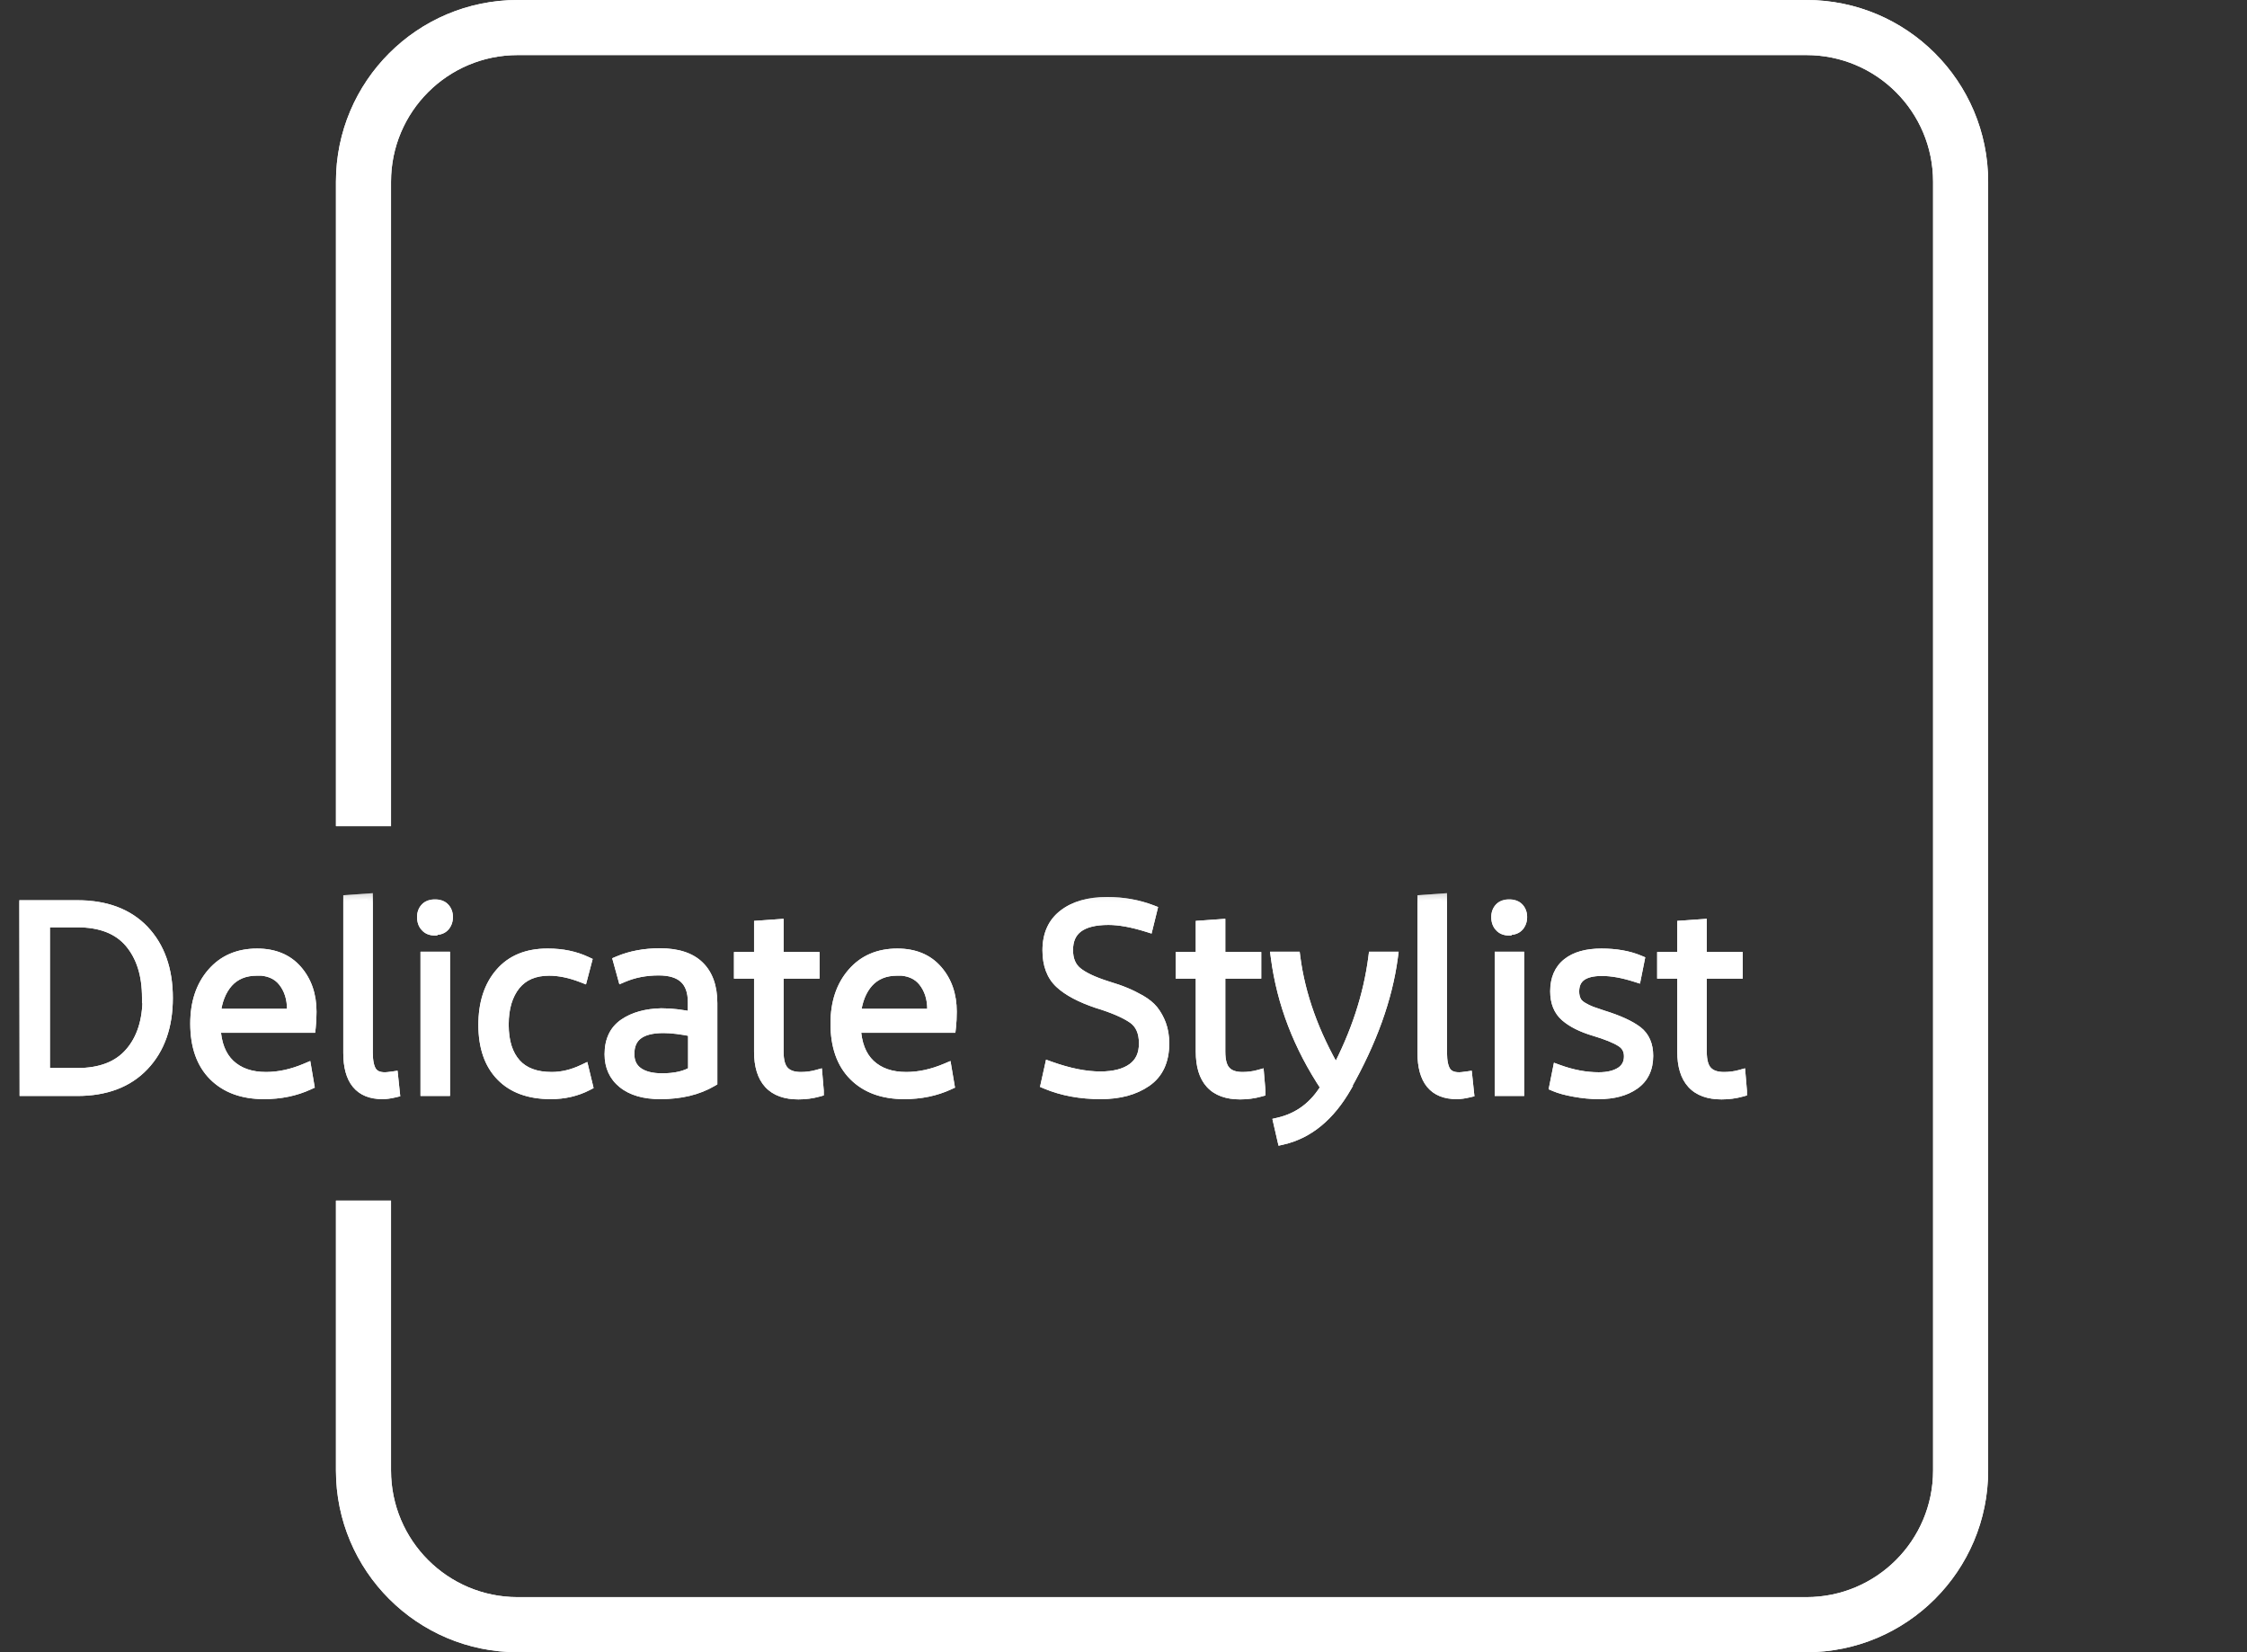 <?xml version="1.0" encoding="UTF-8"?> <svg xmlns="http://www.w3.org/2000/svg" width="102" height="75" viewBox="0 0 102 75" fill="none"><rect x="0" y="0" width="102" height="75" fill="#333333" stroke="none"/><path fill-rule="evenodd" clip-rule="evenodd" d="M23.5 2.5H82C85.176 2.5 87.75 5.074 87.75 8.25V66.75C87.75 69.926 85.176 72.5 82 72.5H23.5C20.324 72.5 17.75 69.926 17.75 66.75V54.5H15.25V66.75C15.25 71.306 18.944 75 23.5 75H82C86.556 75 90.25 71.306 90.25 66.75V8.25C90.25 3.694 86.556 0 82 0H23.5C18.944 0 15.25 3.694 15.25 8.25V37.5H17.75V8.25C17.75 5.074 20.324 2.5 23.5 2.5Z" fill="white"></path><mask id="path-2-outside-1_21_24" maskUnits="userSpaceOnUse" x="0" y="40.5" width="80" height="12" fill="black"><rect fill="white" y="40.5" width="80" height="12"></rect><path d="M6.72 45.288H6.696C6.696 44.24 6.432 43.404 5.904 42.78C5.376 42.156 4.576 41.844 3.504 41.844H2.016V48.732H3.504C4.576 48.732 5.38 48.42 5.916 47.796C6.452 47.18 6.72 46.344 6.72 45.288ZM1.14 49.5L1.128 41.112H3.492C4.788 41.112 5.796 41.488 6.516 42.24C7.236 43 7.596 44.02 7.596 45.3C7.596 46.58 7.236 47.6 6.516 48.36C5.796 49.12 4.792 49.5 3.504 49.5H1.14ZM13.89 48.516L14.01 49.224C13.402 49.504 12.726 49.644 11.982 49.644C11.022 49.644 10.266 49.368 9.714 48.816C9.162 48.264 8.886 47.48 8.886 46.464C8.886 45.528 9.138 44.768 9.642 44.184C10.146 43.6 10.822 43.308 11.67 43.308C12.438 43.308 13.038 43.556 13.47 44.052C13.902 44.548 14.118 45.172 14.118 45.924C14.118 46.18 14.106 46.416 14.082 46.632H9.762C9.794 47.384 10.014 47.952 10.422 48.336C10.83 48.72 11.382 48.912 12.078 48.912C12.662 48.912 13.266 48.78 13.89 48.516ZM11.646 44.028L11.658 44.04C11.106 44.04 10.666 44.22 10.338 44.58C10.018 44.94 9.826 45.428 9.762 46.044H13.266C13.274 46.004 13.278 45.928 13.278 45.816C13.278 45.312 13.142 44.888 12.87 44.544C12.598 44.2 12.19 44.028 11.646 44.028ZM16.673 40.812V47.784C16.673 48.176 16.733 48.464 16.853 48.648C16.973 48.832 17.181 48.924 17.477 48.924C17.541 48.924 17.657 48.912 17.825 48.888L17.897 49.572C17.697 49.62 17.517 49.644 17.357 49.644C16.341 49.644 15.833 49.028 15.833 47.796V40.872L16.673 40.812ZM20.178 43.452V49.5H19.338V43.452H20.178ZM19.758 42.192L19.734 42.216C19.558 42.216 19.422 42.16 19.326 42.048C19.23 41.944 19.182 41.804 19.182 41.628C19.182 41.468 19.23 41.336 19.326 41.232C19.422 41.128 19.562 41.076 19.746 41.076C19.93 41.076 20.07 41.128 20.166 41.232C20.262 41.336 20.31 41.468 20.31 41.628C20.31 41.788 20.262 41.924 20.166 42.036C20.07 42.14 19.934 42.192 19.758 42.192ZM24.845 43.308H24.881C25.521 43.308 26.097 43.428 26.609 43.668L26.429 44.352C25.893 44.144 25.393 44.04 24.929 44.04C24.257 44.04 23.741 44.26 23.381 44.7C23.021 45.148 22.841 45.752 22.841 46.512C22.841 47.288 23.029 47.884 23.405 48.3C23.773 48.708 24.321 48.912 25.049 48.912C25.521 48.912 26.001 48.796 26.489 48.564L26.657 49.26C26.161 49.516 25.609 49.644 25.001 49.644C24.033 49.644 23.285 49.372 22.757 48.828C22.229 48.284 21.965 47.516 21.965 46.524C21.965 45.548 22.217 44.768 22.721 44.184C23.225 43.6 23.933 43.308 24.845 43.308ZM30.058 48.972H30.046C30.662 48.972 31.142 48.86 31.485 48.636V46.812C30.942 46.7 30.485 46.644 30.117 46.644C29.07 46.644 28.546 47.044 28.546 47.844C28.546 48.212 28.677 48.492 28.942 48.684C29.206 48.876 29.578 48.972 30.058 48.972ZM32.313 49.08C31.674 49.456 30.893 49.644 29.974 49.644C29.245 49.644 28.681 49.48 28.282 49.152C27.89 48.832 27.694 48.4 27.694 47.856C27.694 47.24 27.91 46.784 28.341 46.488C28.773 46.192 29.334 46.036 30.021 46.02C30.47 46.02 30.953 46.076 31.474 46.188V45.492C31.474 44.516 30.95 44.028 29.901 44.028C29.309 44.028 28.77 44.132 28.282 44.34L28.09 43.644C28.642 43.412 29.265 43.296 29.962 43.296C30.745 43.296 31.334 43.488 31.726 43.872C32.117 44.256 32.313 44.812 32.313 45.54V49.08ZM37.144 49.524V49.536C36.856 49.616 36.556 49.656 36.244 49.656C35.068 49.656 34.48 49.016 34.48 47.736V44.172H33.568V43.464H34.48V42.036L35.32 41.976V43.464H36.952V44.172H35.32V47.736C35.32 48.16 35.404 48.46 35.572 48.636C35.74 48.82 36 48.912 36.352 48.912C36.608 48.912 36.852 48.88 37.084 48.816L37.144 49.524ZM42.953 48.516L43.073 49.224C42.465 49.504 41.789 49.644 41.045 49.644C40.085 49.644 39.329 49.368 38.777 48.816C38.225 48.264 37.949 47.48 37.949 46.464C37.949 45.528 38.201 44.768 38.705 44.184C39.209 43.6 39.885 43.308 40.733 43.308C41.501 43.308 42.101 43.556 42.533 44.052C42.965 44.548 43.181 45.172 43.181 45.924C43.181 46.18 43.169 46.416 43.145 46.632H38.825C38.857 47.384 39.077 47.952 39.485 48.336C39.893 48.72 40.445 48.912 41.141 48.912C41.725 48.912 42.329 48.78 42.953 48.516ZM40.709 44.028L40.721 44.04C40.169 44.04 39.729 44.22 39.401 44.58C39.081 44.94 38.889 45.428 38.825 46.044H42.329C42.337 46.004 42.341 45.928 42.341 45.816C42.341 45.312 42.205 44.888 41.933 44.544C41.661 44.2 41.253 44.028 40.709 44.028ZM47.499 49.188L47.667 48.432C48.515 48.736 49.275 48.888 49.947 48.888C50.579 48.888 51.071 48.76 51.423 48.504C51.775 48.248 51.951 47.868 51.951 47.364C51.951 46.844 51.783 46.464 51.447 46.224C51.095 45.976 50.551 45.74 49.815 45.516C49.055 45.26 48.491 44.96 48.123 44.616C47.755 44.272 47.571 43.78 47.571 43.14C47.571 42.436 47.811 41.9 48.291 41.532C48.779 41.156 49.435 40.968 50.259 40.968C50.979 40.968 51.651 41.088 52.275 41.328L52.095 42.06C51.407 41.844 50.815 41.736 50.319 41.736C49.079 41.736 48.459 42.2 48.459 43.128C48.459 43.568 48.599 43.904 48.879 44.136C49.159 44.368 49.615 44.584 50.247 44.784C50.591 44.888 50.867 44.984 51.075 45.072C51.307 45.168 51.535 45.28 51.759 45.408C52.007 45.552 52.199 45.708 52.335 45.876C52.479 46.06 52.595 46.268 52.683 46.5C52.779 46.756 52.827 47.044 52.827 47.364C52.827 48.148 52.559 48.724 52.023 49.092C51.487 49.46 50.803 49.644 49.971 49.644C49.051 49.644 48.227 49.492 47.499 49.188ZM57.195 49.524V49.536C56.907 49.616 56.607 49.656 56.295 49.656C55.119 49.656 54.531 49.016 54.531 47.736V44.172H53.619V43.464H54.531V42.036L55.371 41.976V43.464H57.003V44.172H55.371V47.736C55.371 48.16 55.455 48.46 55.623 48.636C55.791 48.82 56.051 48.912 56.403 48.912C56.659 48.912 56.903 48.88 57.135 48.816L57.195 49.524ZM61.093 49.32L61.105 49.332C60.353 50.644 59.393 51.436 58.225 51.708L58.057 50.976C58.977 50.76 59.693 50.22 60.205 49.356C58.965 47.5 58.209 45.532 57.937 43.452H58.777C59.001 45.18 59.625 46.92 60.649 48.672C61.569 46.936 62.141 45.196 62.365 43.452H63.205C62.957 45.316 62.253 47.272 61.093 49.32ZM65.435 40.812V47.784C65.435 48.176 65.495 48.464 65.615 48.648C65.735 48.832 65.943 48.924 66.239 48.924C66.303 48.924 66.419 48.912 66.587 48.888L66.659 49.572C66.459 49.62 66.279 49.644 66.119 49.644C65.103 49.644 64.595 49.028 64.595 47.796V40.872L65.435 40.812ZM68.94 43.452V49.5H68.1V43.452H68.94ZM68.52 42.192L68.496 42.216C68.32 42.216 68.184 42.16 68.088 42.048C67.992 41.944 67.944 41.804 67.944 41.628C67.944 41.468 67.992 41.336 68.088 41.232C68.184 41.128 68.324 41.076 68.508 41.076C68.692 41.076 68.832 41.128 68.928 41.232C69.024 41.336 69.072 41.468 69.072 41.628C69.072 41.788 69.024 41.924 68.928 42.036C68.832 42.14 68.696 42.192 68.52 42.192ZM74.399 43.608L74.255 44.328C73.679 44.144 73.167 44.052 72.719 44.052C71.863 44.052 71.435 44.372 71.435 45.012C71.435 45.172 71.467 45.316 71.531 45.444C71.587 45.556 71.691 45.656 71.843 45.744C71.963 45.816 72.095 45.88 72.239 45.936C72.343 45.976 72.519 46.036 72.767 46.116C73.463 46.332 73.979 46.568 74.315 46.824C74.635 47.072 74.795 47.44 74.795 47.928C74.795 48.496 74.591 48.924 74.183 49.212C73.775 49.5 73.239 49.644 72.575 49.644C72.215 49.644 71.843 49.608 71.459 49.536C71.099 49.472 70.807 49.392 70.583 49.296L70.727 48.576C71.359 48.808 71.975 48.924 72.575 48.924C72.999 48.924 73.339 48.84 73.595 48.672C73.843 48.504 73.967 48.264 73.967 47.952C73.967 47.656 73.847 47.432 73.607 47.28C73.367 47.12 72.955 46.952 72.371 46.776C71.811 46.608 71.379 46.392 71.075 46.128C70.771 45.864 70.619 45.488 70.619 45C70.619 44.448 70.799 44.028 71.159 43.74C71.519 43.452 72.031 43.308 72.695 43.308C73.351 43.308 73.919 43.408 74.399 43.608ZM79.051 49.524V49.536C78.763 49.616 78.463 49.656 78.151 49.656C76.975 49.656 76.387 49.016 76.387 47.736V44.172H75.475V43.464H76.387V42.036L77.227 41.976V43.464H78.859V44.172H77.227V47.736C77.227 48.16 77.311 48.46 77.479 48.636C77.647 48.82 77.907 48.912 78.259 48.912C78.515 48.912 78.759 48.88 78.991 48.816L79.051 49.524Z"></path></mask><path d="M6.72 45.288H6.696C6.696 44.24 6.432 43.404 5.904 42.78C5.376 42.156 4.576 41.844 3.504 41.844H2.016V48.732H3.504C4.576 48.732 5.38 48.42 5.916 47.796C6.452 47.18 6.72 46.344 6.72 45.288ZM1.14 49.5L1.128 41.112H3.492C4.788 41.112 5.796 41.488 6.516 42.24C7.236 43 7.596 44.02 7.596 45.3C7.596 46.58 7.236 47.6 6.516 48.36C5.796 49.12 4.792 49.5 3.504 49.5H1.14ZM13.89 48.516L14.01 49.224C13.402 49.504 12.726 49.644 11.982 49.644C11.022 49.644 10.266 49.368 9.714 48.816C9.162 48.264 8.886 47.48 8.886 46.464C8.886 45.528 9.138 44.768 9.642 44.184C10.146 43.6 10.822 43.308 11.67 43.308C12.438 43.308 13.038 43.556 13.47 44.052C13.902 44.548 14.118 45.172 14.118 45.924C14.118 46.18 14.106 46.416 14.082 46.632H9.762C9.794 47.384 10.014 47.952 10.422 48.336C10.83 48.72 11.382 48.912 12.078 48.912C12.662 48.912 13.266 48.78 13.89 48.516ZM11.646 44.028L11.658 44.04C11.106 44.04 10.666 44.22 10.338 44.58C10.018 44.94 9.826 45.428 9.762 46.044H13.266C13.274 46.004 13.278 45.928 13.278 45.816C13.278 45.312 13.142 44.888 12.87 44.544C12.598 44.2 12.19 44.028 11.646 44.028ZM16.673 40.812V47.784C16.673 48.176 16.733 48.464 16.853 48.648C16.973 48.832 17.181 48.924 17.477 48.924C17.541 48.924 17.657 48.912 17.825 48.888L17.897 49.572C17.697 49.62 17.517 49.644 17.357 49.644C16.341 49.644 15.833 49.028 15.833 47.796V40.872L16.673 40.812ZM20.178 43.452V49.5H19.338V43.452H20.178ZM19.758 42.192L19.734 42.216C19.558 42.216 19.422 42.16 19.326 42.048C19.23 41.944 19.182 41.804 19.182 41.628C19.182 41.468 19.23 41.336 19.326 41.232C19.422 41.128 19.562 41.076 19.746 41.076C19.93 41.076 20.07 41.128 20.166 41.232C20.262 41.336 20.31 41.468 20.31 41.628C20.31 41.788 20.262 41.924 20.166 42.036C20.07 42.14 19.934 42.192 19.758 42.192ZM24.845 43.308H24.881C25.521 43.308 26.097 43.428 26.609 43.668L26.429 44.352C25.893 44.144 25.393 44.04 24.929 44.04C24.257 44.04 23.741 44.26 23.381 44.7C23.021 45.148 22.841 45.752 22.841 46.512C22.841 47.288 23.029 47.884 23.405 48.3C23.773 48.708 24.321 48.912 25.049 48.912C25.521 48.912 26.001 48.796 26.489 48.564L26.657 49.26C26.161 49.516 25.609 49.644 25.001 49.644C24.033 49.644 23.285 49.372 22.757 48.828C22.229 48.284 21.965 47.516 21.965 46.524C21.965 45.548 22.217 44.768 22.721 44.184C23.225 43.6 23.933 43.308 24.845 43.308ZM30.058 48.972H30.046C30.662 48.972 31.142 48.86 31.485 48.636V46.812C30.942 46.7 30.485 46.644 30.117 46.644C29.07 46.644 28.546 47.044 28.546 47.844C28.546 48.212 28.677 48.492 28.942 48.684C29.206 48.876 29.578 48.972 30.058 48.972ZM32.313 49.08C31.674 49.456 30.893 49.644 29.974 49.644C29.245 49.644 28.681 49.48 28.282 49.152C27.89 48.832 27.694 48.4 27.694 47.856C27.694 47.24 27.91 46.784 28.341 46.488C28.773 46.192 29.334 46.036 30.021 46.02C30.47 46.02 30.953 46.076 31.474 46.188V45.492C31.474 44.516 30.95 44.028 29.901 44.028C29.309 44.028 28.77 44.132 28.282 44.34L28.09 43.644C28.642 43.412 29.265 43.296 29.962 43.296C30.745 43.296 31.334 43.488 31.726 43.872C32.117 44.256 32.313 44.812 32.313 45.54V49.08ZM37.144 49.524V49.536C36.856 49.616 36.556 49.656 36.244 49.656C35.068 49.656 34.48 49.016 34.48 47.736V44.172H33.568V43.464H34.48V42.036L35.32 41.976V43.464H36.952V44.172H35.32V47.736C35.32 48.16 35.404 48.46 35.572 48.636C35.74 48.82 36 48.912 36.352 48.912C36.608 48.912 36.852 48.88 37.084 48.816L37.144 49.524ZM42.953 48.516L43.073 49.224C42.465 49.504 41.789 49.644 41.045 49.644C40.085 49.644 39.329 49.368 38.777 48.816C38.225 48.264 37.949 47.48 37.949 46.464C37.949 45.528 38.201 44.768 38.705 44.184C39.209 43.6 39.885 43.308 40.733 43.308C41.501 43.308 42.101 43.556 42.533 44.052C42.965 44.548 43.181 45.172 43.181 45.924C43.181 46.18 43.169 46.416 43.145 46.632H38.825C38.857 47.384 39.077 47.952 39.485 48.336C39.893 48.72 40.445 48.912 41.141 48.912C41.725 48.912 42.329 48.78 42.953 48.516ZM40.709 44.028L40.721 44.04C40.169 44.04 39.729 44.22 39.401 44.58C39.081 44.94 38.889 45.428 38.825 46.044H42.329C42.337 46.004 42.341 45.928 42.341 45.816C42.341 45.312 42.205 44.888 41.933 44.544C41.661 44.2 41.253 44.028 40.709 44.028ZM47.499 49.188L47.667 48.432C48.515 48.736 49.275 48.888 49.947 48.888C50.579 48.888 51.071 48.76 51.423 48.504C51.775 48.248 51.951 47.868 51.951 47.364C51.951 46.844 51.783 46.464 51.447 46.224C51.095 45.976 50.551 45.74 49.815 45.516C49.055 45.26 48.491 44.96 48.123 44.616C47.755 44.272 47.571 43.78 47.571 43.14C47.571 42.436 47.811 41.9 48.291 41.532C48.779 41.156 49.435 40.968 50.259 40.968C50.979 40.968 51.651 41.088 52.275 41.328L52.095 42.06C51.407 41.844 50.815 41.736 50.319 41.736C49.079 41.736 48.459 42.2 48.459 43.128C48.459 43.568 48.599 43.904 48.879 44.136C49.159 44.368 49.615 44.584 50.247 44.784C50.591 44.888 50.867 44.984 51.075 45.072C51.307 45.168 51.535 45.28 51.759 45.408C52.007 45.552 52.199 45.708 52.335 45.876C52.479 46.06 52.595 46.268 52.683 46.5C52.779 46.756 52.827 47.044 52.827 47.364C52.827 48.148 52.559 48.724 52.023 49.092C51.487 49.46 50.803 49.644 49.971 49.644C49.051 49.644 48.227 49.492 47.499 49.188ZM57.195 49.524V49.536C56.907 49.616 56.607 49.656 56.295 49.656C55.119 49.656 54.531 49.016 54.531 47.736V44.172H53.619V43.464H54.531V42.036L55.371 41.976V43.464H57.003V44.172H55.371V47.736C55.371 48.16 55.455 48.46 55.623 48.636C55.791 48.82 56.051 48.912 56.403 48.912C56.659 48.912 56.903 48.88 57.135 48.816L57.195 49.524ZM61.093 49.32L61.105 49.332C60.353 50.644 59.393 51.436 58.225 51.708L58.057 50.976C58.977 50.76 59.693 50.22 60.205 49.356C58.965 47.5 58.209 45.532 57.937 43.452H58.777C59.001 45.18 59.625 46.92 60.649 48.672C61.569 46.936 62.141 45.196 62.365 43.452H63.205C62.957 45.316 62.253 47.272 61.093 49.32ZM65.435 40.812V47.784C65.435 48.176 65.495 48.464 65.615 48.648C65.735 48.832 65.943 48.924 66.239 48.924C66.303 48.924 66.419 48.912 66.587 48.888L66.659 49.572C66.459 49.62 66.279 49.644 66.119 49.644C65.103 49.644 64.595 49.028 64.595 47.796V40.872L65.435 40.812ZM68.94 43.452V49.5H68.1V43.452H68.94ZM68.52 42.192L68.496 42.216C68.32 42.216 68.184 42.16 68.088 42.048C67.992 41.944 67.944 41.804 67.944 41.628C67.944 41.468 67.992 41.336 68.088 41.232C68.184 41.128 68.324 41.076 68.508 41.076C68.692 41.076 68.832 41.128 68.928 41.232C69.024 41.336 69.072 41.468 69.072 41.628C69.072 41.788 69.024 41.924 68.928 42.036C68.832 42.14 68.696 42.192 68.52 42.192ZM74.399 43.608L74.255 44.328C73.679 44.144 73.167 44.052 72.719 44.052C71.863 44.052 71.435 44.372 71.435 45.012C71.435 45.172 71.467 45.316 71.531 45.444C71.587 45.556 71.691 45.656 71.843 45.744C71.963 45.816 72.095 45.88 72.239 45.936C72.343 45.976 72.519 46.036 72.767 46.116C73.463 46.332 73.979 46.568 74.315 46.824C74.635 47.072 74.795 47.44 74.795 47.928C74.795 48.496 74.591 48.924 74.183 49.212C73.775 49.5 73.239 49.644 72.575 49.644C72.215 49.644 71.843 49.608 71.459 49.536C71.099 49.472 70.807 49.392 70.583 49.296L70.727 48.576C71.359 48.808 71.975 48.924 72.575 48.924C72.999 48.924 73.339 48.84 73.595 48.672C73.843 48.504 73.967 48.264 73.967 47.952C73.967 47.656 73.847 47.432 73.607 47.28C73.367 47.12 72.955 46.952 72.371 46.776C71.811 46.608 71.379 46.392 71.075 46.128C70.771 45.864 70.619 45.488 70.619 45C70.619 44.448 70.799 44.028 71.159 43.74C71.519 43.452 72.031 43.308 72.695 43.308C73.351 43.308 73.919 43.408 74.399 43.608ZM79.051 49.524V49.536C78.763 49.616 78.463 49.656 78.151 49.656C76.975 49.656 76.387 49.016 76.387 47.736V44.172H75.475V43.464H76.387V42.036L77.227 41.976V43.464H78.859V44.172H77.227V47.736C77.227 48.16 77.311 48.46 77.479 48.636C77.647 48.82 77.907 48.912 78.259 48.912C78.515 48.912 78.759 48.88 78.991 48.816L79.051 49.524Z" fill="white"></path><path d="M6.72 45.288H6.97V45.038H6.72V45.288ZM6.696 45.288H6.446V45.538H6.696V45.288ZM5.904 42.78L5.713 42.941L5.713 42.941L5.904 42.78ZM2.016 41.844V41.594H1.766V41.844H2.016ZM2.016 48.732H1.766V48.982H2.016V48.732ZM5.916 47.796L5.727 47.632L5.726 47.633L5.916 47.796ZM1.14 49.5L0.89 49.5L0.89 49.75H1.14V49.5ZM1.128 41.112V40.862H0.878L0.878 41.112L1.128 41.112ZM6.516 42.24L6.697 42.068L6.697 42.067L6.516 42.24ZM6.516 48.36L6.697 48.532L6.697 48.532L6.516 48.36ZM6.72 45.038H6.696V45.538H6.72V45.038ZM6.946 45.288C6.946 44.198 6.671 43.299 6.095 42.618L5.713 42.941C6.193 43.509 6.446 44.282 6.446 45.288H6.946ZM6.095 42.618C5.506 41.922 4.625 41.594 3.504 41.594V42.094C4.527 42.094 5.246 42.39 5.713 42.941L6.095 42.618ZM3.504 41.594H2.016V42.094H3.504V41.594ZM1.766 41.844V48.732H2.266V41.844H1.766ZM2.016 48.982H3.504V48.482H2.016V48.982ZM3.504 48.982C4.625 48.982 5.509 48.654 6.106 47.959L5.726 47.633C5.251 48.186 4.527 48.482 3.504 48.482V48.982ZM6.105 47.96C6.691 47.287 6.97 46.386 6.97 45.288H6.47C6.47 46.302 6.213 47.073 5.727 47.632L6.105 47.96ZM1.39 49.5L1.378 41.112L0.878 41.112L0.89 49.5L1.39 49.5ZM1.128 41.362H3.492V40.862H1.128V41.362ZM3.492 41.362C4.738 41.362 5.674 41.722 6.335 42.413L6.697 42.067C5.918 41.254 4.838 40.862 3.492 40.862V41.362ZM6.335 42.412C7.001 43.116 7.346 44.069 7.346 45.3H7.846C7.846 43.971 7.471 42.884 6.697 42.068L6.335 42.412ZM7.346 45.3C7.346 46.531 7.001 47.484 6.335 48.188L6.697 48.532C7.471 47.716 7.846 46.629 7.846 45.3H7.346ZM6.335 48.188C5.672 48.887 4.74 49.25 3.504 49.25V49.75C4.844 49.75 5.92 49.353 6.697 48.532L6.335 48.188ZM3.504 49.25H1.14V49.75H3.504V49.25ZM13.89 48.516L14.137 48.474L14.084 48.163L13.793 48.286L13.89 48.516ZM14.01 49.224L14.115 49.451L14.289 49.371L14.257 49.182L14.01 49.224ZM9.714 48.816L9.891 48.639L9.891 48.639L9.714 48.816ZM9.642 44.184L9.832 44.347L9.832 44.347L9.642 44.184ZM14.082 46.632V46.882H14.306L14.331 46.66L14.082 46.632ZM9.762 46.632V46.382H9.501L9.513 46.643L9.762 46.632ZM10.422 48.336L10.251 48.518L10.251 48.518L10.422 48.336ZM11.646 44.028V43.778H11.043L11.47 44.205L11.646 44.028ZM11.658 44.04V44.29H12.262L11.835 43.863L11.658 44.04ZM10.338 44.58L10.153 44.412L10.151 44.414L10.338 44.58ZM9.762 46.044L9.514 46.018L9.485 46.294H9.762V46.044ZM13.266 46.044V46.294H13.471L13.511 46.093L13.266 46.044ZM12.87 44.544L12.674 44.699L12.674 44.699L12.87 44.544ZM13.644 48.558L13.764 49.266L14.257 49.182L14.137 48.474L13.644 48.558ZM13.906 48.997C13.334 49.26 12.694 49.394 11.982 49.394V49.894C12.758 49.894 13.471 49.748 14.115 49.451L13.906 48.997ZM11.982 49.394C11.072 49.394 10.386 49.134 9.891 48.639L9.537 48.993C10.147 49.602 10.972 49.894 11.982 49.894V49.394ZM9.891 48.639C9.399 48.147 9.136 47.434 9.136 46.464H8.636C8.636 47.526 8.926 48.381 9.537 48.993L9.891 48.639ZM9.136 46.464C9.136 45.575 9.375 44.877 9.832 44.347L9.453 44.021C8.902 44.659 8.636 45.481 8.636 46.464H9.136ZM9.832 44.347C10.283 43.824 10.887 43.558 11.67 43.558V43.058C10.758 43.058 10.01 43.376 9.453 44.021L9.832 44.347ZM11.67 43.558C12.379 43.558 12.905 43.784 13.282 44.216L13.659 43.888C13.171 43.328 12.497 43.058 11.67 43.058V43.558ZM13.282 44.216C13.668 44.66 13.868 45.223 13.868 45.924H14.368C14.368 45.121 14.136 44.436 13.659 43.888L13.282 44.216ZM13.868 45.924C13.868 46.172 13.857 46.399 13.834 46.604L14.331 46.66C14.356 46.433 14.368 46.188 14.368 45.924H13.868ZM14.082 46.382H9.762V46.882H14.082V46.382ZM9.513 46.643C9.546 47.437 9.781 48.076 10.251 48.518L10.594 48.154C10.248 47.828 10.042 47.331 10.012 46.621L9.513 46.643ZM10.251 48.518C10.716 48.956 11.335 49.162 12.078 49.162V48.662C11.43 48.662 10.945 48.484 10.594 48.154L10.251 48.518ZM12.078 49.162C12.701 49.162 13.338 49.021 13.988 48.746L13.793 48.286C13.195 48.539 12.624 48.662 12.078 48.662V49.162ZM11.47 44.205L11.482 44.217L11.835 43.863L11.823 43.851L11.47 44.205ZM11.658 43.79C11.046 43.79 10.535 43.992 10.153 44.412L10.523 44.748C10.797 44.448 11.166 44.29 11.658 44.29V43.79ZM10.151 44.414C9.788 44.823 9.581 45.365 9.514 46.018L10.011 46.07C10.071 45.491 10.249 45.057 10.525 44.746L10.151 44.414ZM9.762 46.294H13.266V45.794H9.762V46.294ZM13.511 46.093C13.525 46.025 13.528 45.925 13.528 45.816H13.028C13.028 45.87 13.027 45.912 13.026 45.944C13.025 45.96 13.024 45.972 13.023 45.981C13.022 45.991 13.021 45.995 13.021 45.995L13.511 46.093ZM13.528 45.816C13.528 45.264 13.378 44.783 13.066 44.389L12.674 44.699C12.906 44.992 13.028 45.359 13.028 45.816H13.528ZM13.066 44.389C12.736 43.971 12.246 43.778 11.646 43.778V44.278C12.134 44.278 12.461 44.429 12.674 44.699L13.066 44.389ZM16.673 40.812H16.923V40.544L16.655 40.563L16.673 40.812ZM17.825 48.888L18.074 48.862L18.047 48.604L17.79 48.641L17.825 48.888ZM17.897 49.572L17.955 49.815L18.169 49.764L18.146 49.546L17.897 49.572ZM15.833 40.872L15.815 40.623L15.583 40.639V40.872H15.833ZM16.423 40.812V47.784H16.923V40.812H16.423ZM16.423 47.784C16.423 48.191 16.483 48.539 16.644 48.785L17.062 48.511C16.983 48.389 16.923 48.161 16.923 47.784H16.423ZM16.644 48.785C16.825 49.063 17.129 49.174 17.477 49.174V48.674C17.233 48.674 17.121 48.601 17.062 48.511L16.644 48.785ZM17.477 49.174C17.561 49.174 17.694 49.159 17.86 49.136L17.79 48.641C17.62 48.665 17.521 48.674 17.477 48.674V49.174ZM17.576 48.914L17.648 49.598L18.146 49.546L18.074 48.862L17.576 48.914ZM17.839 49.329C17.653 49.373 17.493 49.394 17.357 49.394V49.894C17.541 49.894 17.741 49.867 17.955 49.815L17.839 49.329ZM17.357 49.394C16.902 49.394 16.601 49.258 16.407 49.023C16.205 48.778 16.083 48.384 16.083 47.796H15.583C15.583 48.44 15.715 48.97 16.021 49.341C16.335 49.722 16.797 49.894 17.357 49.894V49.394ZM16.083 47.796V40.872H15.583V47.796H16.083ZM15.851 41.121L16.691 41.061L16.655 40.563L15.815 40.623L15.851 41.121ZM20.178 43.452H20.428V43.202H20.178V43.452ZM20.178 49.5V49.75H20.428V49.5H20.178ZM19.338 49.5H19.088V49.75H19.338V49.5ZM19.338 43.452V43.202H19.088V43.452H19.338ZM19.758 42.192V41.942H19.655L19.582 42.015L19.758 42.192ZM19.734 42.216V42.466H19.838L19.911 42.393L19.734 42.216ZM19.326 42.048L19.516 41.885L19.51 41.878L19.326 42.048ZM19.326 41.232L19.51 41.402L19.51 41.402L19.326 41.232ZM20.166 41.232L19.983 41.402L19.983 41.402L20.166 41.232ZM20.166 42.036L20.35 42.206L20.356 42.199L20.166 42.036ZM19.928 43.452V49.5H20.428V43.452H19.928ZM20.178 49.25H19.338V49.75H20.178V49.25ZM19.588 49.5V43.452H19.088V49.5H19.588ZM19.338 43.702H20.178V43.202H19.338V43.702ZM19.582 42.015L19.558 42.039L19.911 42.393L19.935 42.369L19.582 42.015ZM19.734 41.966C19.616 41.966 19.555 41.931 19.516 41.885L19.137 42.211C19.289 42.389 19.501 42.466 19.734 42.466V41.966ZM19.51 41.878C19.466 41.831 19.432 41.757 19.432 41.628H18.932C18.932 41.851 18.994 42.057 19.143 42.218L19.51 41.878ZM19.432 41.628C19.432 41.522 19.462 41.453 19.51 41.402L19.143 41.062C18.998 41.219 18.932 41.414 18.932 41.628H19.432ZM19.51 41.402C19.546 41.363 19.61 41.326 19.746 41.326V40.826C19.515 40.826 19.299 40.893 19.143 41.062L19.51 41.402ZM19.746 41.326C19.883 41.326 19.947 41.363 19.983 41.402L20.35 41.062C20.194 40.893 19.978 40.826 19.746 40.826V41.326ZM19.983 41.402C20.03 41.453 20.06 41.522 20.06 41.628H20.56C20.56 41.414 20.494 41.219 20.35 41.062L19.983 41.402ZM20.06 41.628C20.06 41.734 20.03 41.811 19.977 41.873L20.356 42.199C20.494 42.037 20.56 41.842 20.56 41.628H20.06ZM19.983 41.866C19.945 41.907 19.883 41.942 19.758 41.942V42.442C19.986 42.442 20.196 42.373 20.35 42.206L19.983 41.866ZM26.609 43.668L26.851 43.732L26.904 43.53L26.715 43.442L26.609 43.668ZM26.429 44.352L26.339 44.585L26.6 44.686L26.671 44.416L26.429 44.352ZM23.381 44.7L23.188 44.542L23.186 44.543L23.381 44.7ZM23.405 48.3L23.591 48.133L23.591 48.132L23.405 48.3ZM26.489 48.564L26.732 48.505L26.66 48.206L26.382 48.338L26.489 48.564ZM26.657 49.26L26.772 49.482L26.946 49.392L26.9 49.201L26.657 49.26ZM22.757 48.828L22.578 49.002L22.578 49.002L22.757 48.828ZM22.721 44.184L22.532 44.021L22.532 44.021L22.721 44.184ZM24.845 43.558H24.881V43.058H24.845V43.558ZM24.881 43.558C25.489 43.558 26.029 43.672 26.503 43.894L26.715 43.442C26.166 43.184 25.553 43.058 24.881 43.058V43.558ZM26.367 43.604L26.188 44.288L26.671 44.416L26.851 43.732L26.367 43.604ZM26.52 44.119C25.962 43.902 25.431 43.79 24.929 43.79V44.29C25.356 44.29 25.825 44.386 26.339 44.585L26.52 44.119ZM24.929 43.79C24.197 43.79 23.604 44.033 23.188 44.542L23.575 44.858C23.878 44.487 24.317 44.29 24.929 44.29V43.79ZM23.186 44.543C22.781 45.048 22.591 45.714 22.591 46.512H23.091C23.091 45.791 23.262 45.248 23.576 44.857L23.186 44.543ZM22.591 46.512C22.591 47.326 22.789 47.991 23.22 48.468L23.591 48.132C23.27 47.777 23.091 47.25 23.091 46.512H22.591ZM23.22 48.467C23.649 48.944 24.275 49.162 25.049 49.162V48.662C24.368 48.662 23.897 48.472 23.591 48.133L23.22 48.467ZM25.049 49.162C25.563 49.162 26.08 49.035 26.597 48.79L26.382 48.338C25.923 48.557 25.479 48.662 25.049 48.662V49.162ZM26.246 48.623L26.414 49.319L26.9 49.201L26.732 48.505L26.246 48.623ZM26.543 49.038C26.085 49.274 25.573 49.394 25.001 49.394V49.894C25.645 49.894 26.237 49.758 26.772 49.482L26.543 49.038ZM25.001 49.394C24.081 49.394 23.405 49.137 22.937 48.654L22.578 49.002C23.165 49.607 23.985 49.894 25.001 49.894V49.394ZM22.937 48.654C22.467 48.17 22.215 47.472 22.215 46.524H21.715C21.715 47.56 21.992 48.398 22.578 49.002L22.937 48.654ZM22.215 46.524C22.215 45.592 22.455 44.875 22.91 44.347L22.532 44.021C21.979 44.661 21.715 45.504 21.715 46.524H22.215ZM22.91 44.347C23.358 43.828 23.991 43.558 24.845 43.558V43.058C23.875 43.058 23.092 43.371 22.532 44.021L22.91 44.347ZM31.485 48.636L31.622 48.846L31.735 48.772V48.636H31.485ZM31.485 46.812H31.735V46.608L31.536 46.567L31.485 46.812ZM28.942 48.684L29.088 48.482L29.088 48.482L28.942 48.684ZM32.313 49.08L32.44 49.296L32.563 49.223V49.08H32.313ZM28.282 49.152L28.44 48.959L28.44 48.958L28.282 49.152ZM28.341 46.488L28.483 46.694L28.483 46.694L28.341 46.488ZM30.021 46.02V45.77L30.016 45.77L30.021 46.02ZM31.474 46.188L31.421 46.432L31.724 46.498V46.188H31.474ZM28.282 44.34L28.041 44.407L28.116 44.682L28.38 44.57L28.282 44.34ZM28.09 43.644L27.993 43.413L27.79 43.499L27.849 43.711L28.09 43.644ZM31.726 43.872L31.55 44.051L31.55 44.051L31.726 43.872ZM30.058 48.722H30.046V49.222H30.058V48.722ZM30.046 49.222C30.687 49.222 31.222 49.106 31.622 48.846L31.349 48.426C31.061 48.614 30.636 48.722 30.046 48.722V49.222ZM31.735 48.636V46.812H31.235V48.636H31.735ZM31.536 46.567C30.983 46.453 30.509 46.394 30.117 46.394V46.894C30.462 46.894 30.9 46.947 31.435 47.057L31.536 46.567ZM30.117 46.394C29.569 46.394 29.111 46.498 28.787 46.745C28.449 47.003 28.296 47.385 28.296 47.844H28.796C28.796 47.503 28.904 47.285 29.09 47.143C29.29 46.99 29.618 46.894 30.117 46.894V46.394ZM28.296 47.844C28.296 48.28 28.457 48.641 28.794 48.886L29.088 48.482C28.898 48.343 28.796 48.144 28.796 47.844H28.296ZM28.794 48.886C29.117 49.121 29.548 49.222 30.058 49.222V48.722C29.607 48.722 29.294 48.631 29.088 48.482L28.794 48.886ZM32.187 48.864C31.593 49.213 30.86 49.394 29.974 49.394V49.894C30.927 49.894 31.753 49.699 32.44 49.296L32.187 48.864ZM29.974 49.394C29.28 49.394 28.78 49.238 28.44 48.959L28.123 49.345C28.583 49.722 29.211 49.894 29.974 49.894V49.394ZM28.44 48.958C28.11 48.69 27.944 48.331 27.944 47.856H27.444C27.444 48.469 27.668 48.974 28.123 49.346L28.44 48.958ZM27.944 47.856C27.944 47.306 28.131 46.935 28.483 46.694L28.2 46.282C27.687 46.633 27.444 47.174 27.444 47.856H27.944ZM28.483 46.694C28.864 46.433 29.373 46.285 30.027 46.27L30.016 45.77C29.294 45.787 28.683 45.951 28.2 46.282L28.483 46.694ZM30.021 46.27C30.449 46.27 30.915 46.323 31.421 46.432L31.526 45.944C30.992 45.828 30.49 45.77 30.021 45.77V46.27ZM31.724 46.188V45.492H31.224V46.188H31.724ZM31.724 45.492C31.724 44.961 31.58 44.518 31.251 44.211C30.925 43.908 30.46 43.778 29.901 43.778V44.278C30.391 44.278 30.712 44.392 30.91 44.577C31.105 44.758 31.224 45.047 31.224 45.492H31.724ZM29.901 43.778C29.28 43.778 28.706 43.887 28.183 44.11L28.38 44.57C28.833 44.377 29.339 44.278 29.901 44.278V43.778ZM28.523 44.273L28.331 43.578L27.849 43.711L28.041 44.407L28.523 44.273ZM28.186 43.874C28.703 43.657 29.293 43.546 29.962 43.546V43.046C29.238 43.046 28.58 43.167 27.993 43.413L28.186 43.874ZM29.962 43.546C30.708 43.546 31.222 43.729 31.55 44.051L31.9 43.693C31.445 43.247 30.783 43.046 29.962 43.046V43.546ZM31.55 44.051C31.88 44.374 32.063 44.856 32.063 45.54H32.563C32.563 44.768 32.355 44.138 31.9 43.693L31.55 44.051ZM32.063 45.54V49.08H32.563V45.54H32.063ZM37.144 49.524H37.394V49.513L37.394 49.503L37.144 49.524ZM37.144 49.536L37.211 49.777L37.394 49.726V49.536H37.144ZM34.48 44.172H34.73V43.922H34.48V44.172ZM33.568 44.172H33.318V44.422H33.568V44.172ZM33.568 43.464V43.214H33.318V43.464H33.568ZM34.48 43.464V43.714H34.73V43.464H34.48ZM34.48 42.036L34.463 41.787L34.23 41.803V42.036H34.48ZM35.32 41.976H35.57V41.708L35.303 41.727L35.32 41.976ZM35.32 43.464H35.07V43.714H35.32V43.464ZM36.952 43.464H37.202V43.214H36.952V43.464ZM36.952 44.172V44.422H37.202V44.172H36.952ZM35.32 44.172V43.922H35.07V44.172H35.32ZM35.572 48.636L35.757 48.467L35.753 48.463L35.572 48.636ZM37.084 48.816L37.334 48.795L37.308 48.495L37.018 48.575L37.084 48.816ZM36.894 49.524V49.536H37.394V49.524H36.894ZM37.078 49.295C36.812 49.369 36.535 49.406 36.244 49.406V49.906C36.578 49.906 36.901 49.863 37.211 49.777L37.078 49.295ZM36.244 49.406C35.701 49.406 35.337 49.259 35.105 49.007C34.87 48.751 34.73 48.343 34.73 47.736H34.23C34.23 48.41 34.385 48.961 34.737 49.345C35.094 49.733 35.612 49.906 36.244 49.906V49.406ZM34.73 47.736V44.172H34.23V47.736H34.73ZM34.48 43.922H33.568V44.422H34.48V43.922ZM33.818 44.172V43.464H33.318V44.172H33.818ZM33.568 43.714H34.48V43.214H33.568V43.714ZM34.73 43.464V42.036H34.23V43.464H34.73ZM34.498 42.285L35.338 42.225L35.303 41.727L34.463 41.787L34.498 42.285ZM35.07 41.976V43.464H35.57V41.976H35.07ZM35.32 43.714H36.952V43.214H35.32V43.714ZM36.702 43.464V44.172H37.202V43.464H36.702ZM36.952 43.922H35.32V44.422H36.952V43.922ZM35.07 44.172V47.736H35.57V44.172H35.07ZM35.07 47.736C35.07 48.18 35.156 48.562 35.392 48.809L35.753 48.463C35.653 48.358 35.57 48.14 35.57 47.736H35.07ZM35.388 48.805C35.62 49.059 35.96 49.162 36.352 49.162V48.662C36.041 48.662 35.861 48.581 35.757 48.467L35.388 48.805ZM36.352 49.162C36.629 49.162 36.896 49.127 37.151 49.057L37.018 48.575C36.809 48.633 36.587 48.662 36.352 48.662V49.162ZM36.835 48.837L36.895 49.545L37.394 49.503L37.334 48.795L36.835 48.837ZM42.953 48.516L43.199 48.474L43.147 48.163L42.855 48.286L42.953 48.516ZM43.073 49.224L43.177 49.451L43.351 49.371L43.319 49.182L43.073 49.224ZM38.777 48.816L38.954 48.639L38.954 48.639L38.777 48.816ZM38.705 44.184L38.894 44.347L38.894 44.347L38.705 44.184ZM43.145 46.632V46.882H43.368L43.393 46.66L43.145 46.632ZM38.825 46.632V46.382H38.564L38.575 46.643L38.825 46.632ZM39.485 48.336L39.313 48.518L39.313 48.518L39.485 48.336ZM40.709 44.028V43.778H40.105L40.532 44.205L40.709 44.028ZM40.721 44.04V44.29H41.324L40.898 43.863L40.721 44.04ZM39.401 44.58L39.216 44.412L39.214 44.414L39.401 44.58ZM38.825 46.044L38.576 46.018L38.547 46.294H38.825V46.044ZM42.329 46.044V46.294H42.534L42.574 46.093L42.329 46.044ZM41.933 44.544L41.737 44.699L41.737 44.699L41.933 44.544ZM42.706 48.558L42.826 49.266L43.319 49.182L43.199 48.474L42.706 48.558ZM42.968 48.997C42.397 49.26 41.757 49.394 41.045 49.394V49.894C41.821 49.894 42.533 49.748 43.177 49.451L42.968 48.997ZM41.045 49.394C40.135 49.394 39.448 49.134 38.954 48.639L38.6 48.993C39.209 49.602 40.035 49.894 41.045 49.894V49.394ZM38.954 48.639C38.461 48.147 38.199 47.434 38.199 46.464H37.699C37.699 47.526 37.988 48.381 38.6 48.993L38.954 48.639ZM38.199 46.464C38.199 45.575 38.437 44.877 38.894 44.347L38.516 44.021C37.964 44.659 37.699 45.481 37.699 46.464H38.199ZM38.894 44.347C39.346 43.824 39.949 43.558 40.733 43.558V43.058C39.82 43.058 39.072 43.376 38.516 44.021L38.894 44.347ZM40.733 43.558C41.442 43.558 41.968 43.784 42.344 44.216L42.721 43.888C42.234 43.328 41.56 43.058 40.733 43.058V43.558ZM42.344 44.216C42.731 44.66 42.931 45.223 42.931 45.924H43.431C43.431 45.121 43.199 44.436 42.721 43.888L42.344 44.216ZM42.931 45.924C42.931 46.172 42.919 46.399 42.896 46.604L43.393 46.66C43.418 46.433 43.431 46.188 43.431 45.924H42.931ZM43.145 46.382H38.825V46.882H43.145V46.382ZM38.575 46.643C38.609 47.437 38.843 48.076 39.313 48.518L39.656 48.154C39.31 47.828 39.105 47.331 39.075 46.621L38.575 46.643ZM39.313 48.518C39.778 48.956 40.397 49.162 41.141 49.162V48.662C40.492 48.662 40.007 48.484 39.656 48.154L39.313 48.518ZM41.141 49.162C41.763 49.162 42.4 49.021 43.05 48.746L42.855 48.286C42.257 48.539 41.686 48.662 41.141 48.662V49.162ZM40.532 44.205L40.544 44.217L40.898 43.863L40.886 43.851L40.532 44.205ZM40.721 43.79C40.109 43.79 39.598 43.992 39.216 44.412L39.586 44.748C39.86 44.448 40.229 44.29 40.721 44.29V43.79ZM39.214 44.414C38.85 44.823 38.644 45.365 38.576 46.018L39.073 46.07C39.134 45.491 39.311 45.057 39.588 44.746L39.214 44.414ZM38.825 46.294H42.329V45.794H38.825V46.294ZM42.574 46.093C42.587 46.025 42.591 45.925 42.591 45.816H42.091C42.091 45.87 42.09 45.912 42.088 45.944C42.087 45.96 42.086 45.972 42.085 45.981C42.084 45.991 42.084 45.995 42.084 45.995L42.574 46.093ZM42.591 45.816C42.591 45.264 42.441 44.783 42.129 44.389L41.737 44.699C41.969 44.992 42.091 45.359 42.091 45.816H42.591ZM42.129 44.389C41.798 43.971 41.309 43.778 40.709 43.778V44.278C41.197 44.278 41.523 44.429 41.737 44.699L42.129 44.389ZM47.499 49.188L47.255 49.134L47.21 49.338L47.403 49.419L47.499 49.188ZM47.667 48.432L47.751 48.197L47.484 48.101L47.423 48.378L47.667 48.432ZM51.423 48.504L51.276 48.302L51.276 48.302L51.423 48.504ZM51.447 46.224L51.592 46.021L51.591 46.02L51.447 46.224ZM49.815 45.516L49.735 45.753L49.742 45.755L49.815 45.516ZM48.123 44.616L47.952 44.799L47.952 44.799L48.123 44.616ZM48.291 41.532L48.443 41.73L48.444 41.73L48.291 41.532ZM52.275 41.328L52.518 41.388L52.57 41.174L52.365 41.095L52.275 41.328ZM52.095 42.06L52.02 42.298L52.274 42.378L52.338 42.12L52.095 42.06ZM48.879 44.136L49.038 43.944L49.038 43.944L48.879 44.136ZM50.247 44.784L50.172 45.022L50.175 45.023L50.247 44.784ZM51.075 45.072L50.978 45.302L50.979 45.303L51.075 45.072ZM51.759 45.408L51.885 45.192L51.883 45.191L51.759 45.408ZM52.335 45.876L52.532 45.722L52.529 45.719L52.335 45.876ZM52.683 46.5L52.917 46.412L52.917 46.411L52.683 46.5ZM52.023 49.092L52.164 49.298L52.164 49.298L52.023 49.092ZM47.743 49.242L47.911 48.486L47.423 48.378L47.255 49.134L47.743 49.242ZM47.583 48.667C48.449 48.978 49.238 49.138 49.947 49.138V48.638C49.312 48.638 48.581 48.494 47.751 48.197L47.583 48.667ZM49.947 49.138C50.609 49.138 51.16 49.005 51.57 48.706L51.276 48.302C50.982 48.516 50.549 48.638 49.947 48.638V49.138ZM51.57 48.706C51.998 48.395 52.201 47.934 52.201 47.364H51.701C51.701 47.803 51.552 48.101 51.276 48.302L51.57 48.706ZM52.201 47.364C52.201 46.787 52.011 46.32 51.592 46.021L51.302 46.427C51.555 46.608 51.701 46.901 51.701 47.364H52.201ZM51.591 46.02C51.206 45.749 50.633 45.504 49.888 45.277L49.742 45.755C50.469 45.977 50.983 46.203 51.303 46.428L51.591 46.02ZM49.895 45.279C49.151 45.029 48.625 44.743 48.294 44.433L47.952 44.799C48.357 45.177 48.959 45.492 49.735 45.753L49.895 45.279ZM48.294 44.433C47.989 44.149 47.821 43.731 47.821 43.14H47.321C47.321 43.829 47.521 44.395 47.952 44.799L48.294 44.433ZM47.821 43.14C47.821 42.499 48.035 42.043 48.443 41.73L48.139 41.334C47.587 41.757 47.321 42.373 47.321 43.14H47.821ZM48.444 41.73C48.875 41.398 49.472 41.218 50.259 41.218V40.718C49.398 40.718 48.683 40.914 48.138 41.334L48.444 41.73ZM50.259 41.218C50.951 41.218 51.592 41.333 52.185 41.561L52.365 41.095C51.71 40.843 51.007 40.718 50.259 40.718V41.218ZM52.032 41.268L51.852 42L52.338 42.12L52.518 41.388L52.032 41.268ZM52.17 41.822C51.468 41.601 50.849 41.486 50.319 41.486V41.986C50.781 41.986 51.346 42.087 52.02 42.298L52.17 41.822ZM50.319 41.486C49.675 41.486 49.147 41.605 48.774 41.884C48.388 42.173 48.209 42.603 48.209 43.128H48.709C48.709 42.725 48.84 42.459 49.074 42.284C49.322 42.099 49.723 41.986 50.319 41.986V41.486ZM48.209 43.128C48.209 43.625 48.37 44.039 48.719 44.328L49.038 43.944C48.828 43.769 48.709 43.511 48.709 43.128H48.209ZM48.719 44.328C49.037 44.592 49.53 44.819 50.172 45.022L50.322 44.546C49.7 44.349 49.281 44.144 49.038 43.944L48.719 44.328ZM50.175 45.023C50.514 45.126 50.781 45.219 50.978 45.302L51.172 44.842C50.953 44.749 50.667 44.65 50.319 44.545L50.175 45.023ZM50.979 45.303C51.201 45.395 51.42 45.502 51.635 45.625L51.883 45.191C51.65 45.058 51.413 44.941 51.171 44.841L50.979 45.303ZM51.633 45.624C51.863 45.758 52.029 45.895 52.141 46.033L52.529 45.719C52.369 45.521 52.151 45.346 51.885 45.192L51.633 45.624ZM52.138 46.03C52.266 46.193 52.37 46.379 52.449 46.589L52.917 46.411C52.82 46.157 52.692 45.927 52.532 45.722L52.138 46.03ZM52.449 46.588C52.533 46.811 52.577 47.069 52.577 47.364H53.077C53.077 47.019 53.025 46.701 52.917 46.412L52.449 46.588ZM52.577 47.364C52.577 48.085 52.335 48.575 51.882 48.886L52.164 49.298C52.783 48.873 53.077 48.211 53.077 47.364H52.577ZM51.882 48.886C51.397 49.218 50.767 49.394 49.971 49.394V49.894C50.839 49.894 51.577 49.702 52.164 49.298L51.882 48.886ZM49.971 49.394C49.079 49.394 48.288 49.247 47.595 48.957L47.403 49.419C48.166 49.737 49.023 49.894 49.971 49.894V49.394ZM57.195 49.524H57.445V49.513L57.444 49.503L57.195 49.524ZM57.195 49.536L57.262 49.777L57.445 49.726V49.536H57.195ZM54.531 44.172H54.781V43.922H54.531V44.172ZM53.619 44.172H53.369V44.422H53.619V44.172ZM53.619 43.464V43.214H53.369V43.464H53.619ZM54.531 43.464V43.714H54.781V43.464H54.531ZM54.531 42.036L54.513 41.787L54.281 41.803V42.036H54.531ZM55.371 41.976H55.621V41.708L55.353 41.727L55.371 41.976ZM55.371 43.464H55.121V43.714H55.371V43.464ZM57.003 43.464H57.253V43.214H57.003V43.464ZM57.003 44.172V44.422H57.253V44.172H57.003ZM55.371 44.172V43.922H55.121V44.172H55.371ZM55.623 48.636L55.808 48.467L55.804 48.463L55.623 48.636ZM57.135 48.816L57.384 48.795L57.359 48.495L57.069 48.575L57.135 48.816ZM56.945 49.524V49.536H57.445V49.524H56.945ZM57.128 49.295C56.863 49.369 56.586 49.406 56.295 49.406V49.906C56.629 49.906 56.951 49.863 57.262 49.777L57.128 49.295ZM56.295 49.406C55.751 49.406 55.388 49.259 55.156 49.007C54.921 48.751 54.781 48.343 54.781 47.736H54.281C54.281 48.41 54.435 48.961 54.788 49.345C55.144 49.733 55.663 49.906 56.295 49.906V49.406ZM54.781 47.736V44.172H54.281V47.736H54.781ZM54.531 43.922H53.619V44.422H54.531V43.922ZM53.869 44.172V43.464H53.369V44.172H53.869ZM53.619 43.714H54.531V43.214H53.619V43.714ZM54.781 43.464V42.036H54.281V43.464H54.781ZM54.549 42.285L55.389 42.225L55.353 41.727L54.513 41.787L54.549 42.285ZM55.121 41.976V43.464H55.621V41.976H55.121ZM55.371 43.714H57.003V43.214H55.371V43.714ZM56.753 43.464V44.172H57.253V43.464H56.753ZM57.003 43.922H55.371V44.422H57.003V43.922ZM55.121 44.172V47.736H55.621V44.172H55.121ZM55.121 47.736C55.121 48.18 55.207 48.562 55.442 48.809L55.804 48.463C55.704 48.358 55.621 48.14 55.621 47.736H55.121ZM55.439 48.805C55.671 49.059 56.011 49.162 56.403 49.162V48.662C56.092 48.662 55.911 48.581 55.808 48.467L55.439 48.805ZM56.403 49.162C56.68 49.162 56.947 49.127 57.202 49.057L57.069 48.575C56.86 48.633 56.638 48.662 56.403 48.662V49.162ZM56.886 48.837L56.946 49.545L57.444 49.503L57.384 48.795L56.886 48.837ZM61.093 49.32L60.876 49.197L60.782 49.362L60.916 49.497L61.093 49.32ZM61.105 49.332L61.322 49.456L61.417 49.29L61.282 49.155L61.105 49.332ZM58.225 51.708L57.981 51.764L58.038 52.008L58.282 51.952L58.225 51.708ZM58.057 50.976L58 50.733L57.758 50.789L57.813 51.032L58.057 50.976ZM60.205 49.356L60.42 49.483L60.5 49.348L60.413 49.217L60.205 49.356ZM57.937 43.452V43.202H57.652L57.689 43.484L57.937 43.452ZM58.777 43.452L59.025 43.42L58.997 43.202H58.777V43.452ZM60.649 48.672L60.433 48.798L60.66 49.186L60.87 48.789L60.649 48.672ZM62.365 43.452V43.202H62.145L62.117 43.42L62.365 43.452ZM63.205 43.452L63.453 43.485L63.49 43.202H63.205V43.452ZM60.916 49.497L60.928 49.509L61.282 49.155L61.27 49.143L60.916 49.497ZM60.888 49.208C60.161 50.476 59.252 51.212 58.168 51.465L58.282 51.952C59.534 51.66 60.545 50.812 61.322 49.456L60.888 49.208ZM58.469 51.652L58.301 50.92L57.813 51.032L57.981 51.764L58.469 51.652ZM58.114 51.219C59.105 50.987 59.876 50.402 60.42 49.483L59.99 49.228C59.51 50.038 58.849 50.533 58 50.733L58.114 51.219ZM60.413 49.217C59.193 47.391 58.452 45.459 58.185 43.42L57.689 43.484C57.966 45.605 58.737 47.609 59.997 49.495L60.413 49.217ZM57.937 43.702H58.777V43.202H57.937V43.702ZM58.529 43.484C58.758 45.25 59.395 47.022 60.433 48.798L60.865 48.546C59.855 46.818 59.244 45.11 59.025 43.42L58.529 43.484ZM60.87 48.789C61.802 47.03 62.385 45.261 62.613 43.484L62.117 43.42C61.897 45.131 61.336 46.842 60.428 48.555L60.87 48.789ZM62.365 43.702H63.205V43.202H62.365V43.702ZM62.957 43.419C62.714 45.244 62.023 47.17 60.876 49.197L61.311 49.443C62.483 47.374 63.2 45.388 63.453 43.485L62.957 43.419ZM65.435 40.812H65.685V40.544L65.417 40.563L65.435 40.812ZM66.587 48.888L66.835 48.862L66.808 48.604L66.551 48.641L66.587 48.888ZM66.659 49.572L66.717 49.815L66.93 49.764L66.907 49.546L66.659 49.572ZM64.595 40.872L64.577 40.623L64.345 40.639V40.872H64.595ZM65.185 40.812V47.784H65.685V40.812H65.185ZM65.185 47.784C65.185 48.191 65.245 48.539 65.405 48.785L65.824 48.511C65.744 48.389 65.685 48.161 65.685 47.784H65.185ZM65.405 48.785C65.587 49.063 65.891 49.174 66.239 49.174V48.674C65.995 48.674 65.883 48.601 65.824 48.511L65.405 48.785ZM66.239 49.174C66.323 49.174 66.456 49.159 66.622 49.136L66.551 48.641C66.382 48.665 66.283 48.674 66.239 48.674V49.174ZM66.338 48.914L66.41 49.598L66.907 49.546L66.835 48.862L66.338 48.914ZM66.6 49.329C66.414 49.373 66.254 49.394 66.119 49.394V49.894C66.303 49.894 66.503 49.867 66.717 49.815L66.6 49.329ZM66.119 49.394C65.663 49.394 65.363 49.258 65.169 49.023C64.967 48.778 64.845 48.384 64.845 47.796H64.345C64.345 48.44 64.477 48.97 64.783 49.341C65.097 49.722 65.558 49.894 66.119 49.894V49.394ZM64.845 47.796V40.872H64.345V47.796H64.845ZM64.613 41.121L65.453 41.061L65.417 40.563L64.577 40.623L64.613 41.121ZM68.94 43.452H69.19V43.202H68.94V43.452ZM68.94 49.5V49.75H69.19V49.5H68.94ZM68.1 49.5H67.85V49.75H68.1V49.5ZM68.1 43.452V43.202H67.85V43.452H68.1ZM68.52 42.192V41.942H68.416L68.343 42.015L68.52 42.192ZM68.496 42.216V42.466H68.6L68.673 42.393L68.496 42.216ZM68.088 42.048L68.278 41.885L68.272 41.878L68.088 42.048ZM68.088 41.232L68.272 41.402L68.272 41.402L68.088 41.232ZM68.928 41.232L68.744 41.402L68.744 41.402L68.928 41.232ZM68.928 42.036L69.112 42.206L69.118 42.199L68.928 42.036ZM68.69 43.452V49.5H69.19V43.452H68.69ZM68.94 49.25H68.1V49.75H68.94V49.25ZM68.35 49.5V43.452H67.85V49.5H68.35ZM68.1 43.702H68.94V43.202H68.1V43.702ZM68.343 42.015L68.319 42.039L68.673 42.393L68.697 42.369L68.343 42.015ZM68.496 41.966C68.378 41.966 68.317 41.931 68.278 41.885L67.898 42.211C68.051 42.389 68.263 42.466 68.496 42.466V41.966ZM68.272 41.878C68.228 41.831 68.194 41.757 68.194 41.628H67.694C67.694 41.851 67.756 42.057 67.904 42.218L68.272 41.878ZM68.194 41.628C68.194 41.522 68.224 41.453 68.272 41.402L67.904 41.062C67.76 41.219 67.694 41.414 67.694 41.628H68.194ZM68.272 41.402C68.307 41.363 68.372 41.326 68.508 41.326V40.826C68.276 40.826 68.061 40.893 67.904 41.062L68.272 41.402ZM68.508 41.326C68.644 41.326 68.709 41.363 68.744 41.402L69.112 41.062C68.955 40.893 68.74 40.826 68.508 40.826V41.326ZM68.744 41.402C68.792 41.453 68.822 41.522 68.822 41.628H69.322C69.322 41.414 69.256 41.219 69.112 41.062L68.744 41.402ZM68.822 41.628C68.822 41.734 68.792 41.811 68.738 41.873L69.118 42.199C69.256 42.037 69.322 41.842 69.322 41.628H68.822ZM68.744 41.866C68.707 41.907 68.644 41.942 68.52 41.942V42.442C68.748 42.442 68.957 42.373 69.112 42.206L68.744 41.866ZM74.399 43.608L74.644 43.657L74.684 43.456L74.495 43.377L74.399 43.608ZM74.255 44.328L74.179 44.566L74.445 44.651L74.5 44.377L74.255 44.328ZM71.531 45.444L71.755 45.332L71.755 45.332L71.531 45.444ZM71.843 45.744L71.972 45.53L71.968 45.528L71.843 45.744ZM72.239 45.936L72.148 46.169L72.149 46.169L72.239 45.936ZM72.767 46.116L72.69 46.354L72.693 46.355L72.767 46.116ZM74.315 46.824L74.468 46.626L74.466 46.625L74.315 46.824ZM74.183 49.212L74.327 49.416L74.327 49.416L74.183 49.212ZM71.459 49.536L71.505 49.29L71.503 49.29L71.459 49.536ZM70.583 49.296L70.338 49.247L70.298 49.446L70.484 49.526L70.583 49.296ZM70.727 48.576L70.813 48.341L70.539 48.241L70.482 48.527L70.727 48.576ZM73.595 48.672L73.732 48.881L73.735 48.879L73.595 48.672ZM73.607 47.28L73.468 47.488L73.473 47.491L73.607 47.28ZM72.371 46.776L72.443 46.537L72.443 46.536L72.371 46.776ZM71.075 46.128L71.239 45.939L71.239 45.939L71.075 46.128ZM71.159 43.74L71.315 43.935L71.315 43.935L71.159 43.74ZM74.154 43.559L74.01 44.279L74.5 44.377L74.644 43.657L74.154 43.559ZM74.331 44.09C73.739 43.901 73.2 43.802 72.719 43.802V44.302C73.134 44.302 73.62 44.387 74.179 44.566L74.331 44.09ZM72.719 43.802C72.267 43.802 71.883 43.885 71.606 44.092C71.316 44.309 71.185 44.631 71.185 45.012H71.685C71.685 44.753 71.768 44.595 71.906 44.492C72.057 44.379 72.315 44.302 72.719 44.302V43.802ZM71.185 45.012C71.185 45.206 71.224 45.389 71.307 45.556L71.755 45.332C71.71 45.243 71.685 45.138 71.685 45.012H71.185ZM71.307 45.556C71.392 45.726 71.54 45.857 71.718 45.96L71.968 45.528C71.842 45.455 71.782 45.386 71.755 45.332L71.307 45.556ZM71.714 45.958C71.848 46.038 71.993 46.108 72.148 46.169L72.33 45.703C72.197 45.652 72.078 45.594 71.972 45.53L71.714 45.958ZM72.149 46.169C72.26 46.212 72.442 46.274 72.69 46.354L72.844 45.878C72.596 45.798 72.426 45.74 72.329 45.703L72.149 46.169ZM72.693 46.355C73.378 46.567 73.862 46.793 74.163 47.023L74.466 46.625C74.096 46.343 73.548 46.097 72.841 45.877L72.693 46.355ZM74.162 47.022C74.408 47.212 74.545 47.5 74.545 47.928H75.045C75.045 47.38 74.862 46.932 74.468 46.626L74.162 47.022ZM74.545 47.928C74.545 48.428 74.371 48.774 74.039 49.008L74.327 49.416C74.811 49.074 75.045 48.564 75.045 47.928H74.545ZM74.039 49.008C73.685 49.258 73.204 49.394 72.575 49.394V49.894C73.274 49.894 73.865 49.742 74.327 49.416L74.039 49.008ZM72.575 49.394C72.232 49.394 71.875 49.36 71.505 49.29L71.413 49.782C71.811 49.856 72.198 49.894 72.575 49.894V49.394ZM71.503 49.29C71.153 49.228 70.882 49.152 70.681 49.066L70.484 49.526C70.732 49.632 71.045 49.716 71.415 49.782L71.503 49.29ZM70.828 49.345L70.972 48.625L70.482 48.527L70.338 49.247L70.828 49.345ZM70.641 48.811C71.297 49.052 71.942 49.174 72.575 49.174V48.674C72.008 48.674 71.421 48.564 70.813 48.341L70.641 48.811ZM72.575 49.174C73.03 49.174 73.422 49.084 73.732 48.881L73.458 48.463C73.255 48.596 72.968 48.674 72.575 48.674V49.174ZM73.735 48.879C74.055 48.662 74.217 48.343 74.217 47.952H73.717C73.717 48.185 73.631 48.346 73.455 48.465L73.735 48.879ZM74.217 47.952C74.217 47.575 74.057 47.269 73.741 47.069L73.473 47.491C73.637 47.595 73.717 47.737 73.717 47.952H74.217ZM73.746 47.072C73.473 46.89 73.031 46.714 72.443 46.537L72.299 47.015C72.879 47.19 73.261 47.35 73.468 47.488L73.746 47.072ZM72.443 46.536C71.903 46.374 71.507 46.172 71.239 45.939L70.911 46.317C71.251 46.612 71.719 46.842 72.299 47.016L72.443 46.536ZM71.239 45.939C71.001 45.733 70.869 45.432 70.869 45H70.369C70.369 45.544 70.541 45.995 70.911 46.317L71.239 45.939ZM70.869 45C70.869 44.507 71.026 44.166 71.315 43.935L71.003 43.545C70.572 43.89 70.369 44.389 70.369 45H70.869ZM71.315 43.935C71.615 43.695 72.063 43.558 72.695 43.558V43.058C71.999 43.058 71.423 43.209 71.003 43.545L71.315 43.935ZM72.695 43.558C73.326 43.558 73.86 43.654 74.303 43.839L74.495 43.377C73.978 43.162 73.376 43.058 72.695 43.058V43.558ZM79.051 49.524H79.301V49.513L79.3 49.503L79.051 49.524ZM79.051 49.536L79.118 49.777L79.301 49.726V49.536H79.051ZM76.387 44.172H76.637V43.922H76.387V44.172ZM75.475 44.172H75.225V44.422H75.475V44.172ZM75.475 43.464V43.214H75.225V43.464H75.475ZM76.387 43.464V43.714H76.637V43.464H76.387ZM76.387 42.036L76.369 41.787L76.137 41.803V42.036H76.387ZM77.227 41.976H77.477V41.708L77.209 41.727L77.227 41.976ZM77.227 43.464H76.977V43.714H77.227V43.464ZM78.859 43.464H79.109V43.214H78.859V43.464ZM78.859 44.172V44.422H79.109V44.172H78.859ZM77.227 44.172V43.922H76.977V44.172H77.227ZM77.479 48.636L77.663 48.467L77.659 48.463L77.479 48.636ZM78.991 48.816L79.24 48.795L79.214 48.495L78.924 48.575L78.991 48.816ZM78.801 49.524V49.536H79.301V49.524H78.801ZM78.984 49.295C78.719 49.369 78.441 49.406 78.151 49.406V49.906C78.484 49.906 78.807 49.863 79.118 49.777L78.984 49.295ZM78.151 49.406C77.607 49.406 77.243 49.259 77.012 49.007C76.776 48.751 76.637 48.343 76.637 47.736H76.137C76.137 48.41 76.291 48.961 76.644 49.345C77 49.733 77.518 49.906 78.151 49.906V49.406ZM76.637 47.736V44.172H76.137V47.736H76.637ZM76.387 43.922H75.475V44.422H76.387V43.922ZM75.725 44.172V43.464H75.225V44.172H75.725ZM75.475 43.714H76.387V43.214H75.475V43.714ZM76.637 43.464V42.036H76.137V43.464H76.637ZM76.404 42.285L77.245 42.225L77.209 41.727L76.369 41.787L76.404 42.285ZM76.977 41.976V43.464H77.477V41.976H76.977ZM77.227 43.714H78.859V43.214H77.227V43.714ZM78.609 43.464V44.172H79.109V43.464H78.609ZM78.859 43.922H77.227V44.422H78.859V43.922ZM76.977 44.172V47.736H77.477V44.172H76.977ZM76.977 47.736C76.977 48.18 77.062 48.562 77.298 48.809L77.659 48.463C77.559 48.358 77.477 48.14 77.477 47.736H76.977ZM77.294 48.805C77.526 49.059 77.866 49.162 78.259 49.162V48.662C77.947 48.662 77.767 48.581 77.663 48.467L77.294 48.805ZM78.259 49.162C78.536 49.162 78.802 49.127 79.057 49.057L78.924 48.575C78.715 48.633 78.494 48.662 78.259 48.662V49.162ZM78.742 48.837L78.802 49.545L79.3 49.503L79.24 48.795L78.742 48.837Z" fill="white" mask="url(#path-2-outside-1_21_24)"></path><path fill-rule="evenodd" clip-rule="evenodd" d="M23.5 2.5H82C85.176 2.5 87.75 5.074 87.75 8.25V66.75C87.75 69.926 85.176 72.5 82 72.5H23.5C20.324 72.5 17.75 69.926 17.75 66.75V54.5H15.25V66.75C15.25 71.306 18.944 75 23.5 75H82C86.556 75 90.25 71.306 90.25 66.75V8.25C90.25 3.694 86.556 0 82 0H23.5C18.944 0 15.25 3.694 15.25 8.25V37.5H17.75V8.25C17.75 5.074 20.324 2.5 23.5 2.5Z" fill="white"></path><mask id="path-5-outside-2_21_24" maskUnits="userSpaceOnUse" x="0" y="40.5" width="80" height="12" fill="black"><rect fill="white" y="40.5" width="80" height="12"></rect><path d="M6.72 45.288H6.696C6.696 44.24 6.432 43.404 5.904 42.78C5.376 42.156 4.576 41.844 3.504 41.844H2.016V48.732H3.504C4.576 48.732 5.38 48.42 5.916 47.796C6.452 47.18 6.72 46.344 6.72 45.288ZM1.14 49.5L1.128 41.112H3.492C4.788 41.112 5.796 41.488 6.516 42.24C7.236 43 7.596 44.02 7.596 45.3C7.596 46.58 7.236 47.6 6.516 48.36C5.796 49.12 4.792 49.5 3.504 49.5H1.14ZM13.89 48.516L14.01 49.224C13.402 49.504 12.726 49.644 11.982 49.644C11.022 49.644 10.266 49.368 9.714 48.816C9.162 48.264 8.886 47.48 8.886 46.464C8.886 45.528 9.138 44.768 9.642 44.184C10.146 43.6 10.822 43.308 11.67 43.308C12.438 43.308 13.038 43.556 13.47 44.052C13.902 44.548 14.118 45.172 14.118 45.924C14.118 46.18 14.106 46.416 14.082 46.632H9.762C9.794 47.384 10.014 47.952 10.422 48.336C10.83 48.72 11.382 48.912 12.078 48.912C12.662 48.912 13.266 48.78 13.89 48.516ZM11.646 44.028L11.658 44.04C11.106 44.04 10.666 44.22 10.338 44.58C10.018 44.94 9.826 45.428 9.762 46.044H13.266C13.274 46.004 13.278 45.928 13.278 45.816C13.278 45.312 13.142 44.888 12.87 44.544C12.598 44.2 12.19 44.028 11.646 44.028ZM16.673 40.812V47.784C16.673 48.176 16.733 48.464 16.853 48.648C16.973 48.832 17.181 48.924 17.477 48.924C17.541 48.924 17.657 48.912 17.825 48.888L17.897 49.572C17.697 49.62 17.517 49.644 17.357 49.644C16.341 49.644 15.833 49.028 15.833 47.796V40.872L16.673 40.812ZM20.178 43.452V49.5H19.338V43.452H20.178ZM19.758 42.192L19.734 42.216C19.558 42.216 19.422 42.16 19.326 42.048C19.23 41.944 19.182 41.804 19.182 41.628C19.182 41.468 19.23 41.336 19.326 41.232C19.422 41.128 19.562 41.076 19.746 41.076C19.93 41.076 20.07 41.128 20.166 41.232C20.262 41.336 20.31 41.468 20.31 41.628C20.31 41.788 20.262 41.924 20.166 42.036C20.07 42.14 19.934 42.192 19.758 42.192ZM24.845 43.308H24.881C25.521 43.308 26.097 43.428 26.609 43.668L26.429 44.352C25.893 44.144 25.393 44.04 24.929 44.04C24.257 44.04 23.741 44.26 23.381 44.7C23.021 45.148 22.841 45.752 22.841 46.512C22.841 47.288 23.029 47.884 23.405 48.3C23.773 48.708 24.321 48.912 25.049 48.912C25.521 48.912 26.001 48.796 26.489 48.564L26.657 49.26C26.161 49.516 25.609 49.644 25.001 49.644C24.033 49.644 23.285 49.372 22.757 48.828C22.229 48.284 21.965 47.516 21.965 46.524C21.965 45.548 22.217 44.768 22.721 44.184C23.225 43.6 23.933 43.308 24.845 43.308ZM30.058 48.972H30.046C30.662 48.972 31.142 48.86 31.485 48.636V46.812C30.942 46.7 30.485 46.644 30.117 46.644C29.07 46.644 28.546 47.044 28.546 47.844C28.546 48.212 28.677 48.492 28.942 48.684C29.206 48.876 29.578 48.972 30.058 48.972ZM32.313 49.08C31.674 49.456 30.893 49.644 29.974 49.644C29.245 49.644 28.681 49.48 28.282 49.152C27.89 48.832 27.694 48.4 27.694 47.856C27.694 47.24 27.91 46.784 28.341 46.488C28.773 46.192 29.334 46.036 30.021 46.02C30.47 46.02 30.953 46.076 31.474 46.188V45.492C31.474 44.516 30.95 44.028 29.901 44.028C29.309 44.028 28.77 44.132 28.282 44.34L28.09 43.644C28.642 43.412 29.265 43.296 29.962 43.296C30.745 43.296 31.334 43.488 31.726 43.872C32.117 44.256 32.313 44.812 32.313 45.54V49.08ZM37.144 49.524V49.536C36.856 49.616 36.556 49.656 36.244 49.656C35.068 49.656 34.48 49.016 34.48 47.736V44.172H33.568V43.464H34.48V42.036L35.32 41.976V43.464H36.952V44.172H35.32V47.736C35.32 48.16 35.404 48.46 35.572 48.636C35.74 48.82 36 48.912 36.352 48.912C36.608 48.912 36.852 48.88 37.084 48.816L37.144 49.524ZM42.953 48.516L43.073 49.224C42.465 49.504 41.789 49.644 41.045 49.644C40.085 49.644 39.329 49.368 38.777 48.816C38.225 48.264 37.949 47.48 37.949 46.464C37.949 45.528 38.201 44.768 38.705 44.184C39.209 43.6 39.885 43.308 40.733 43.308C41.501 43.308 42.101 43.556 42.533 44.052C42.965 44.548 43.181 45.172 43.181 45.924C43.181 46.18 43.169 46.416 43.145 46.632H38.825C38.857 47.384 39.077 47.952 39.485 48.336C39.893 48.72 40.445 48.912 41.141 48.912C41.725 48.912 42.329 48.78 42.953 48.516ZM40.709 44.028L40.721 44.04C40.169 44.04 39.729 44.22 39.401 44.58C39.081 44.94 38.889 45.428 38.825 46.044H42.329C42.337 46.004 42.341 45.928 42.341 45.816C42.341 45.312 42.205 44.888 41.933 44.544C41.661 44.2 41.253 44.028 40.709 44.028ZM47.499 49.188L47.667 48.432C48.515 48.736 49.275 48.888 49.947 48.888C50.579 48.888 51.071 48.76 51.423 48.504C51.775 48.248 51.951 47.868 51.951 47.364C51.951 46.844 51.783 46.464 51.447 46.224C51.095 45.976 50.551 45.74 49.815 45.516C49.055 45.26 48.491 44.96 48.123 44.616C47.755 44.272 47.571 43.78 47.571 43.14C47.571 42.436 47.811 41.9 48.291 41.532C48.779 41.156 49.435 40.968 50.259 40.968C50.979 40.968 51.651 41.088 52.275 41.328L52.095 42.06C51.407 41.844 50.815 41.736 50.319 41.736C49.079 41.736 48.459 42.2 48.459 43.128C48.459 43.568 48.599 43.904 48.879 44.136C49.159 44.368 49.615 44.584 50.247 44.784C50.591 44.888 50.867 44.984 51.075 45.072C51.307 45.168 51.535 45.28 51.759 45.408C52.007 45.552 52.199 45.708 52.335 45.876C52.479 46.06 52.595 46.268 52.683 46.5C52.779 46.756 52.827 47.044 52.827 47.364C52.827 48.148 52.559 48.724 52.023 49.092C51.487 49.46 50.803 49.644 49.971 49.644C49.051 49.644 48.227 49.492 47.499 49.188ZM57.195 49.524V49.536C56.907 49.616 56.607 49.656 56.295 49.656C55.119 49.656 54.531 49.016 54.531 47.736V44.172H53.619V43.464H54.531V42.036L55.371 41.976V43.464H57.003V44.172H55.371V47.736C55.371 48.16 55.455 48.46 55.623 48.636C55.791 48.82 56.051 48.912 56.403 48.912C56.659 48.912 56.903 48.88 57.135 48.816L57.195 49.524ZM61.093 49.32L61.105 49.332C60.353 50.644 59.393 51.436 58.225 51.708L58.057 50.976C58.977 50.76 59.693 50.22 60.205 49.356C58.965 47.5 58.209 45.532 57.937 43.452H58.777C59.001 45.18 59.625 46.92 60.649 48.672C61.569 46.936 62.141 45.196 62.365 43.452H63.205C62.957 45.316 62.253 47.272 61.093 49.32ZM65.435 40.812V47.784C65.435 48.176 65.495 48.464 65.615 48.648C65.735 48.832 65.943 48.924 66.239 48.924C66.303 48.924 66.419 48.912 66.587 48.888L66.659 49.572C66.459 49.62 66.279 49.644 66.119 49.644C65.103 49.644 64.595 49.028 64.595 47.796V40.872L65.435 40.812ZM68.94 43.452V49.5H68.1V43.452H68.94ZM68.52 42.192L68.496 42.216C68.32 42.216 68.184 42.16 68.088 42.048C67.992 41.944 67.944 41.804 67.944 41.628C67.944 41.468 67.992 41.336 68.088 41.232C68.184 41.128 68.324 41.076 68.508 41.076C68.692 41.076 68.832 41.128 68.928 41.232C69.024 41.336 69.072 41.468 69.072 41.628C69.072 41.788 69.024 41.924 68.928 42.036C68.832 42.14 68.696 42.192 68.52 42.192ZM74.399 43.608L74.255 44.328C73.679 44.144 73.167 44.052 72.719 44.052C71.863 44.052 71.435 44.372 71.435 45.012C71.435 45.172 71.467 45.316 71.531 45.444C71.587 45.556 71.691 45.656 71.843 45.744C71.963 45.816 72.095 45.88 72.239 45.936C72.343 45.976 72.519 46.036 72.767 46.116C73.463 46.332 73.979 46.568 74.315 46.824C74.635 47.072 74.795 47.44 74.795 47.928C74.795 48.496 74.591 48.924 74.183 49.212C73.775 49.5 73.239 49.644 72.575 49.644C72.215 49.644 71.843 49.608 71.459 49.536C71.099 49.472 70.807 49.392 70.583 49.296L70.727 48.576C71.359 48.808 71.975 48.924 72.575 48.924C72.999 48.924 73.339 48.84 73.595 48.672C73.843 48.504 73.967 48.264 73.967 47.952C73.967 47.656 73.847 47.432 73.607 47.28C73.367 47.12 72.955 46.952 72.371 46.776C71.811 46.608 71.379 46.392 71.075 46.128C70.771 45.864 70.619 45.488 70.619 45C70.619 44.448 70.799 44.028 71.159 43.74C71.519 43.452 72.031 43.308 72.695 43.308C73.351 43.308 73.919 43.408 74.399 43.608ZM79.051 49.524V49.536C78.763 49.616 78.463 49.656 78.151 49.656C76.975 49.656 76.387 49.016 76.387 47.736V44.172H75.475V43.464H76.387V42.036L77.227 41.976V43.464H78.859V44.172H77.227V47.736C77.227 48.16 77.311 48.46 77.479 48.636C77.647 48.82 77.907 48.912 78.259 48.912C78.515 48.912 78.759 48.88 78.991 48.816L79.051 49.524Z"></path></mask><path d="M6.72 45.288H6.696C6.696 44.24 6.432 43.404 5.904 42.78C5.376 42.156 4.576 41.844 3.504 41.844H2.016V48.732H3.504C4.576 48.732 5.38 48.42 5.916 47.796C6.452 47.18 6.72 46.344 6.72 45.288ZM1.14 49.5L1.128 41.112H3.492C4.788 41.112 5.796 41.488 6.516 42.24C7.236 43 7.596 44.02 7.596 45.3C7.596 46.58 7.236 47.6 6.516 48.36C5.796 49.12 4.792 49.5 3.504 49.5H1.14ZM13.89 48.516L14.01 49.224C13.402 49.504 12.726 49.644 11.982 49.644C11.022 49.644 10.266 49.368 9.714 48.816C9.162 48.264 8.886 47.48 8.886 46.464C8.886 45.528 9.138 44.768 9.642 44.184C10.146 43.6 10.822 43.308 11.67 43.308C12.438 43.308 13.038 43.556 13.47 44.052C13.902 44.548 14.118 45.172 14.118 45.924C14.118 46.18 14.106 46.416 14.082 46.632H9.762C9.794 47.384 10.014 47.952 10.422 48.336C10.83 48.72 11.382 48.912 12.078 48.912C12.662 48.912 13.266 48.78 13.89 48.516ZM11.646 44.028L11.658 44.04C11.106 44.04 10.666 44.22 10.338 44.58C10.018 44.94 9.826 45.428 9.762 46.044H13.266C13.274 46.004 13.278 45.928 13.278 45.816C13.278 45.312 13.142 44.888 12.87 44.544C12.598 44.2 12.19 44.028 11.646 44.028ZM16.673 40.812V47.784C16.673 48.176 16.733 48.464 16.853 48.648C16.973 48.832 17.181 48.924 17.477 48.924C17.541 48.924 17.657 48.912 17.825 48.888L17.897 49.572C17.697 49.62 17.517 49.644 17.357 49.644C16.341 49.644 15.833 49.028 15.833 47.796V40.872L16.673 40.812ZM20.178 43.452V49.5H19.338V43.452H20.178ZM19.758 42.192L19.734 42.216C19.558 42.216 19.422 42.16 19.326 42.048C19.23 41.944 19.182 41.804 19.182 41.628C19.182 41.468 19.23 41.336 19.326 41.232C19.422 41.128 19.562 41.076 19.746 41.076C19.93 41.076 20.07 41.128 20.166 41.232C20.262 41.336 20.31 41.468 20.31 41.628C20.31 41.788 20.262 41.924 20.166 42.036C20.07 42.14 19.934 42.192 19.758 42.192ZM24.845 43.308H24.881C25.521 43.308 26.097 43.428 26.609 43.668L26.429 44.352C25.893 44.144 25.393 44.04 24.929 44.04C24.257 44.04 23.741 44.26 23.381 44.7C23.021 45.148 22.841 45.752 22.841 46.512C22.841 47.288 23.029 47.884 23.405 48.3C23.773 48.708 24.321 48.912 25.049 48.912C25.521 48.912 26.001 48.796 26.489 48.564L26.657 49.26C26.161 49.516 25.609 49.644 25.001 49.644C24.033 49.644 23.285 49.372 22.757 48.828C22.229 48.284 21.965 47.516 21.965 46.524C21.965 45.548 22.217 44.768 22.721 44.184C23.225 43.6 23.933 43.308 24.845 43.308ZM30.058 48.972H30.046C30.662 48.972 31.142 48.86 31.485 48.636V46.812C30.942 46.7 30.485 46.644 30.117 46.644C29.07 46.644 28.546 47.044 28.546 47.844C28.546 48.212 28.677 48.492 28.942 48.684C29.206 48.876 29.578 48.972 30.058 48.972ZM32.313 49.08C31.674 49.456 30.893 49.644 29.974 49.644C29.245 49.644 28.681 49.48 28.282 49.152C27.89 48.832 27.694 48.4 27.694 47.856C27.694 47.24 27.91 46.784 28.341 46.488C28.773 46.192 29.334 46.036 30.021 46.02C30.47 46.02 30.953 46.076 31.474 46.188V45.492C31.474 44.516 30.95 44.028 29.901 44.028C29.309 44.028 28.77 44.132 28.282 44.34L28.09 43.644C28.642 43.412 29.265 43.296 29.962 43.296C30.745 43.296 31.334 43.488 31.726 43.872C32.117 44.256 32.313 44.812 32.313 45.54V49.08ZM37.144 49.524V49.536C36.856 49.616 36.556 49.656 36.244 49.656C35.068 49.656 34.48 49.016 34.48 47.736V44.172H33.568V43.464H34.48V42.036L35.32 41.976V43.464H36.952V44.172H35.32V47.736C35.32 48.16 35.404 48.46 35.572 48.636C35.74 48.82 36 48.912 36.352 48.912C36.608 48.912 36.852 48.88 37.084 48.816L37.144 49.524ZM42.953 48.516L43.073 49.224C42.465 49.504 41.789 49.644 41.045 49.644C40.085 49.644 39.329 49.368 38.777 48.816C38.225 48.264 37.949 47.48 37.949 46.464C37.949 45.528 38.201 44.768 38.705 44.184C39.209 43.6 39.885 43.308 40.733 43.308C41.501 43.308 42.101 43.556 42.533 44.052C42.965 44.548 43.181 45.172 43.181 45.924C43.181 46.18 43.169 46.416 43.145 46.632H38.825C38.857 47.384 39.077 47.952 39.485 48.336C39.893 48.72 40.445 48.912 41.141 48.912C41.725 48.912 42.329 48.78 42.953 48.516ZM40.709 44.028L40.721 44.04C40.169 44.04 39.729 44.22 39.401 44.58C39.081 44.94 38.889 45.428 38.825 46.044H42.329C42.337 46.004 42.341 45.928 42.341 45.816C42.341 45.312 42.205 44.888 41.933 44.544C41.661 44.2 41.253 44.028 40.709 44.028ZM47.499 49.188L47.667 48.432C48.515 48.736 49.275 48.888 49.947 48.888C50.579 48.888 51.071 48.76 51.423 48.504C51.775 48.248 51.951 47.868 51.951 47.364C51.951 46.844 51.783 46.464 51.447 46.224C51.095 45.976 50.551 45.74 49.815 45.516C49.055 45.26 48.491 44.96 48.123 44.616C47.755 44.272 47.571 43.78 47.571 43.14C47.571 42.436 47.811 41.9 48.291 41.532C48.779 41.156 49.435 40.968 50.259 40.968C50.979 40.968 51.651 41.088 52.275 41.328L52.095 42.06C51.407 41.844 50.815 41.736 50.319 41.736C49.079 41.736 48.459 42.2 48.459 43.128C48.459 43.568 48.599 43.904 48.879 44.136C49.159 44.368 49.615 44.584 50.247 44.784C50.591 44.888 50.867 44.984 51.075 45.072C51.307 45.168 51.535 45.28 51.759 45.408C52.007 45.552 52.199 45.708 52.335 45.876C52.479 46.06 52.595 46.268 52.683 46.5C52.779 46.756 52.827 47.044 52.827 47.364C52.827 48.148 52.559 48.724 52.023 49.092C51.487 49.46 50.803 49.644 49.971 49.644C49.051 49.644 48.227 49.492 47.499 49.188ZM57.195 49.524V49.536C56.907 49.616 56.607 49.656 56.295 49.656C55.119 49.656 54.531 49.016 54.531 47.736V44.172H53.619V43.464H54.531V42.036L55.371 41.976V43.464H57.003V44.172H55.371V47.736C55.371 48.16 55.455 48.46 55.623 48.636C55.791 48.82 56.051 48.912 56.403 48.912C56.659 48.912 56.903 48.88 57.135 48.816L57.195 49.524ZM61.093 49.32L61.105 49.332C60.353 50.644 59.393 51.436 58.225 51.708L58.057 50.976C58.977 50.76 59.693 50.22 60.205 49.356C58.965 47.5 58.209 45.532 57.937 43.452H58.777C59.001 45.18 59.625 46.92 60.649 48.672C61.569 46.936 62.141 45.196 62.365 43.452H63.205C62.957 45.316 62.253 47.272 61.093 49.32ZM65.435 40.812V47.784C65.435 48.176 65.495 48.464 65.615 48.648C65.735 48.832 65.943 48.924 66.239 48.924C66.303 48.924 66.419 48.912 66.587 48.888L66.659 49.572C66.459 49.62 66.279 49.644 66.119 49.644C65.103 49.644 64.595 49.028 64.595 47.796V40.872L65.435 40.812ZM68.94 43.452V49.5H68.1V43.452H68.94ZM68.52 42.192L68.496 42.216C68.32 42.216 68.184 42.16 68.088 42.048C67.992 41.944 67.944 41.804 67.944 41.628C67.944 41.468 67.992 41.336 68.088 41.232C68.184 41.128 68.324 41.076 68.508 41.076C68.692 41.076 68.832 41.128 68.928 41.232C69.024 41.336 69.072 41.468 69.072 41.628C69.072 41.788 69.024 41.924 68.928 42.036C68.832 42.14 68.696 42.192 68.52 42.192ZM74.399 43.608L74.255 44.328C73.679 44.144 73.167 44.052 72.719 44.052C71.863 44.052 71.435 44.372 71.435 45.012C71.435 45.172 71.467 45.316 71.531 45.444C71.587 45.556 71.691 45.656 71.843 45.744C71.963 45.816 72.095 45.88 72.239 45.936C72.343 45.976 72.519 46.036 72.767 46.116C73.463 46.332 73.979 46.568 74.315 46.824C74.635 47.072 74.795 47.44 74.795 47.928C74.795 48.496 74.591 48.924 74.183 49.212C73.775 49.5 73.239 49.644 72.575 49.644C72.215 49.644 71.843 49.608 71.459 49.536C71.099 49.472 70.807 49.392 70.583 49.296L70.727 48.576C71.359 48.808 71.975 48.924 72.575 48.924C72.999 48.924 73.339 48.84 73.595 48.672C73.843 48.504 73.967 48.264 73.967 47.952C73.967 47.656 73.847 47.432 73.607 47.28C73.367 47.12 72.955 46.952 72.371 46.776C71.811 46.608 71.379 46.392 71.075 46.128C70.771 45.864 70.619 45.488 70.619 45C70.619 44.448 70.799 44.028 71.159 43.74C71.519 43.452 72.031 43.308 72.695 43.308C73.351 43.308 73.919 43.408 74.399 43.608ZM79.051 49.524V49.536C78.763 49.616 78.463 49.656 78.151 49.656C76.975 49.656 76.387 49.016 76.387 47.736V44.172H75.475V43.464H76.387V42.036L77.227 41.976V43.464H78.859V44.172H77.227V47.736C77.227 48.16 77.311 48.46 77.479 48.636C77.647 48.82 77.907 48.912 78.259 48.912C78.515 48.912 78.759 48.88 78.991 48.816L79.051 49.524Z" fill="white"></path><path d="M6.72 45.288H6.97V45.038H6.72V45.288ZM6.696 45.288H6.446V45.538H6.696V45.288ZM5.904 42.78L5.713 42.941L5.713 42.941L5.904 42.78ZM2.016 41.844V41.594H1.766V41.844H2.016ZM2.016 48.732H1.766V48.982H2.016V48.732ZM5.916 47.796L5.727 47.632L5.726 47.633L5.916 47.796ZM1.14 49.5L0.89 49.5L0.89 49.75H1.14V49.5ZM1.128 41.112V40.862H0.878L0.878 41.112L1.128 41.112ZM6.516 42.24L6.697 42.068L6.697 42.067L6.516 42.24ZM6.516 48.36L6.697 48.532L6.697 48.532L6.516 48.36ZM6.72 45.038H6.696V45.538H6.72V45.038ZM6.946 45.288C6.946 44.198 6.671 43.299 6.095 42.618L5.713 42.941C6.193 43.509 6.446 44.282 6.446 45.288H6.946ZM6.095 42.618C5.506 41.922 4.625 41.594 3.504 41.594V42.094C4.527 42.094 5.246 42.39 5.713 42.941L6.095 42.618ZM3.504 41.594H2.016V42.094H3.504V41.594ZM1.766 41.844V48.732H2.266V41.844H1.766ZM2.016 48.982H3.504V48.482H2.016V48.982ZM3.504 48.982C4.625 48.982 5.509 48.654 6.106 47.959L5.726 47.633C5.251 48.186 4.527 48.482 3.504 48.482V48.982ZM6.105 47.96C6.691 47.287 6.97 46.386 6.97 45.288H6.47C6.47 46.302 6.213 47.073 5.727 47.632L6.105 47.96ZM1.39 49.5L1.378 41.112L0.878 41.112L0.89 49.5L1.39 49.5ZM1.128 41.362H3.492V40.862H1.128V41.362ZM3.492 41.362C4.738 41.362 5.674 41.722 6.335 42.413L6.697 42.067C5.918 41.254 4.838 40.862 3.492 40.862V41.362ZM6.335 42.412C7.001 43.116 7.346 44.069 7.346 45.3H7.846C7.846 43.971 7.471 42.884 6.697 42.068L6.335 42.412ZM7.346 45.3C7.346 46.531 7.001 47.484 6.335 48.188L6.697 48.532C7.471 47.716 7.846 46.629 7.846 45.3H7.346ZM6.335 48.188C5.672 48.887 4.74 49.25 3.504 49.25V49.75C4.844 49.75 5.92 49.353 6.697 48.532L6.335 48.188ZM3.504 49.25H1.14V49.75H3.504V49.25ZM13.89 48.516L14.137 48.474L14.084 48.163L13.793 48.286L13.89 48.516ZM14.01 49.224L14.115 49.451L14.289 49.371L14.257 49.182L14.01 49.224ZM9.714 48.816L9.891 48.639L9.891 48.639L9.714 48.816ZM9.642 44.184L9.832 44.347L9.832 44.347L9.642 44.184ZM14.082 46.632V46.882H14.306L14.331 46.66L14.082 46.632ZM9.762 46.632V46.382H9.501L9.513 46.643L9.762 46.632ZM10.422 48.336L10.251 48.518L10.251 48.518L10.422 48.336ZM11.646 44.028V43.778H11.043L11.47 44.205L11.646 44.028ZM11.658 44.04V44.29H12.262L11.835 43.863L11.658 44.04ZM10.338 44.58L10.153 44.412L10.151 44.414L10.338 44.58ZM9.762 46.044L9.514 46.018L9.485 46.294H9.762V46.044ZM13.266 46.044V46.294H13.471L13.511 46.093L13.266 46.044ZM12.87 44.544L12.674 44.699L12.674 44.699L12.87 44.544ZM13.644 48.558L13.764 49.266L14.257 49.182L14.137 48.474L13.644 48.558ZM13.906 48.997C13.334 49.26 12.694 49.394 11.982 49.394V49.894C12.758 49.894 13.471 49.748 14.115 49.451L13.906 48.997ZM11.982 49.394C11.072 49.394 10.386 49.134 9.891 48.639L9.537 48.993C10.147 49.602 10.972 49.894 11.982 49.894V49.394ZM9.891 48.639C9.399 48.147 9.136 47.434 9.136 46.464H8.636C8.636 47.526 8.926 48.381 9.537 48.993L9.891 48.639ZM9.136 46.464C9.136 45.575 9.375 44.877 9.832 44.347L9.453 44.021C8.902 44.659 8.636 45.481 8.636 46.464H9.136ZM9.832 44.347C10.283 43.824 10.887 43.558 11.67 43.558V43.058C10.758 43.058 10.01 43.376 9.453 44.021L9.832 44.347ZM11.67 43.558C12.379 43.558 12.905 43.784 13.282 44.216L13.659 43.888C13.171 43.328 12.497 43.058 11.67 43.058V43.558ZM13.282 44.216C13.668 44.66 13.868 45.223 13.868 45.924H14.368C14.368 45.121 14.136 44.436 13.659 43.888L13.282 44.216ZM13.868 45.924C13.868 46.172 13.857 46.399 13.834 46.604L14.331 46.66C14.356 46.433 14.368 46.188 14.368 45.924H13.868ZM14.082 46.382H9.762V46.882H14.082V46.382ZM9.513 46.643C9.546 47.437 9.781 48.076 10.251 48.518L10.594 48.154C10.248 47.828 10.042 47.331 10.012 46.621L9.513 46.643ZM10.251 48.518C10.716 48.956 11.335 49.162 12.078 49.162V48.662C11.43 48.662 10.945 48.484 10.594 48.154L10.251 48.518ZM12.078 49.162C12.701 49.162 13.338 49.021 13.988 48.746L13.793 48.286C13.195 48.539 12.624 48.662 12.078 48.662V49.162ZM11.47 44.205L11.482 44.217L11.835 43.863L11.823 43.851L11.47 44.205ZM11.658 43.79C11.046 43.79 10.535 43.992 10.153 44.412L10.523 44.748C10.797 44.448 11.166 44.29 11.658 44.29V43.79ZM10.151 44.414C9.788 44.823 9.581 45.365 9.514 46.018L10.011 46.07C10.071 45.491 10.249 45.057 10.525 44.746L10.151 44.414ZM9.762 46.294H13.266V45.794H9.762V46.294ZM13.511 46.093C13.525 46.025 13.528 45.925 13.528 45.816H13.028C13.028 45.87 13.027 45.912 13.026 45.944C13.025 45.96 13.024 45.972 13.023 45.981C13.022 45.991 13.021 45.995 13.021 45.995L13.511 46.093ZM13.528 45.816C13.528 45.264 13.378 44.783 13.066 44.389L12.674 44.699C12.906 44.992 13.028 45.359 13.028 45.816H13.528ZM13.066 44.389C12.736 43.971 12.246 43.778 11.646 43.778V44.278C12.134 44.278 12.461 44.429 12.674 44.699L13.066 44.389ZM16.673 40.812H16.923V40.544L16.655 40.563L16.673 40.812ZM17.825 48.888L18.074 48.862L18.047 48.604L17.79 48.641L17.825 48.888ZM17.897 49.572L17.955 49.815L18.169 49.764L18.146 49.546L17.897 49.572ZM15.833 40.872L15.815 40.623L15.583 40.639V40.872H15.833ZM16.423 40.812V47.784H16.923V40.812H16.423ZM16.423 47.784C16.423 48.191 16.483 48.539 16.644 48.785L17.062 48.511C16.983 48.389 16.923 48.161 16.923 47.784H16.423ZM16.644 48.785C16.825 49.063 17.129 49.174 17.477 49.174V48.674C17.233 48.674 17.121 48.601 17.062 48.511L16.644 48.785ZM17.477 49.174C17.561 49.174 17.694 49.159 17.86 49.136L17.79 48.641C17.62 48.665 17.521 48.674 17.477 48.674V49.174ZM17.576 48.914L17.648 49.598L18.146 49.546L18.074 48.862L17.576 48.914ZM17.839 49.329C17.653 49.373 17.493 49.394 17.357 49.394V49.894C17.541 49.894 17.741 49.867 17.955 49.815L17.839 49.329ZM17.357 49.394C16.902 49.394 16.601 49.258 16.407 49.023C16.205 48.778 16.083 48.384 16.083 47.796H15.583C15.583 48.44 15.715 48.97 16.021 49.341C16.335 49.722 16.797 49.894 17.357 49.894V49.394ZM16.083 47.796V40.872H15.583V47.796H16.083ZM15.851 41.121L16.691 41.061L16.655 40.563L15.815 40.623L15.851 41.121ZM20.178 43.452H20.428V43.202H20.178V43.452ZM20.178 49.5V49.75H20.428V49.5H20.178ZM19.338 49.5H19.088V49.75H19.338V49.5ZM19.338 43.452V43.202H19.088V43.452H19.338ZM19.758 42.192V41.942H19.655L19.582 42.015L19.758 42.192ZM19.734 42.216V42.466H19.838L19.911 42.393L19.734 42.216ZM19.326 42.048L19.516 41.885L19.51 41.878L19.326 42.048ZM19.326 41.232L19.51 41.402L19.51 41.402L19.326 41.232ZM20.166 41.232L19.983 41.402L19.983 41.402L20.166 41.232ZM20.166 42.036L20.35 42.206L20.356 42.199L20.166 42.036ZM19.928 43.452V49.5H20.428V43.452H19.928ZM20.178 49.25H19.338V49.75H20.178V49.25ZM19.588 49.5V43.452H19.088V49.5H19.588ZM19.338 43.702H20.178V43.202H19.338V43.702ZM19.582 42.015L19.558 42.039L19.911 42.393L19.935 42.369L19.582 42.015ZM19.734 41.966C19.616 41.966 19.555 41.931 19.516 41.885L19.137 42.211C19.289 42.389 19.501 42.466 19.734 42.466V41.966ZM19.51 41.878C19.466 41.831 19.432 41.757 19.432 41.628H18.932C18.932 41.851 18.994 42.057 19.143 42.218L19.51 41.878ZM19.432 41.628C19.432 41.522 19.462 41.453 19.51 41.402L19.143 41.062C18.998 41.219 18.932 41.414 18.932 41.628H19.432ZM19.51 41.402C19.546 41.363 19.61 41.326 19.746 41.326V40.826C19.515 40.826 19.299 40.893 19.143 41.062L19.51 41.402ZM19.746 41.326C19.883 41.326 19.947 41.363 19.983 41.402L20.35 41.062C20.194 40.893 19.978 40.826 19.746 40.826V41.326ZM19.983 41.402C20.03 41.453 20.06 41.522 20.06 41.628H20.56C20.56 41.414 20.494 41.219 20.35 41.062L19.983 41.402ZM20.06 41.628C20.06 41.734 20.03 41.811 19.977 41.873L20.356 42.199C20.494 42.037 20.56 41.842 20.56 41.628H20.06ZM19.983 41.866C19.945 41.907 19.883 41.942 19.758 41.942V42.442C19.986 42.442 20.196 42.373 20.35 42.206L19.983 41.866ZM26.609 43.668L26.851 43.732L26.904 43.53L26.715 43.442L26.609 43.668ZM26.429 44.352L26.339 44.585L26.6 44.686L26.671 44.416L26.429 44.352ZM23.381 44.7L23.188 44.542L23.186 44.543L23.381 44.7ZM23.405 48.3L23.591 48.133L23.591 48.132L23.405 48.3ZM26.489 48.564L26.732 48.505L26.66 48.206L26.382 48.338L26.489 48.564ZM26.657 49.26L26.772 49.482L26.946 49.392L26.9 49.201L26.657 49.26ZM22.757 48.828L22.578 49.002L22.578 49.002L22.757 48.828ZM22.721 44.184L22.532 44.021L22.532 44.021L22.721 44.184ZM24.845 43.558H24.881V43.058H24.845V43.558ZM24.881 43.558C25.489 43.558 26.029 43.672 26.503 43.894L26.715 43.442C26.166 43.184 25.553 43.058 24.881 43.058V43.558ZM26.367 43.604L26.188 44.288L26.671 44.416L26.851 43.732L26.367 43.604ZM26.52 44.119C25.962 43.902 25.431 43.79 24.929 43.79V44.29C25.356 44.29 25.825 44.386 26.339 44.585L26.52 44.119ZM24.929 43.79C24.197 43.79 23.604 44.033 23.188 44.542L23.575 44.858C23.878 44.487 24.317 44.29 24.929 44.29V43.79ZM23.186 44.543C22.781 45.048 22.591 45.714 22.591 46.512H23.091C23.091 45.791 23.262 45.248 23.576 44.857L23.186 44.543ZM22.591 46.512C22.591 47.326 22.789 47.991 23.22 48.468L23.591 48.132C23.27 47.777 23.091 47.25 23.091 46.512H22.591ZM23.22 48.467C23.649 48.944 24.275 49.162 25.049 49.162V48.662C24.368 48.662 23.897 48.472 23.591 48.133L23.22 48.467ZM25.049 49.162C25.563 49.162 26.08 49.035 26.597 48.79L26.382 48.338C25.923 48.557 25.479 48.662 25.049 48.662V49.162ZM26.246 48.623L26.414 49.319L26.9 49.201L26.732 48.505L26.246 48.623ZM26.543 49.038C26.085 49.274 25.573 49.394 25.001 49.394V49.894C25.645 49.894 26.237 49.758 26.772 49.482L26.543 49.038ZM25.001 49.394C24.081 49.394 23.405 49.137 22.937 48.654L22.578 49.002C23.165 49.607 23.985 49.894 25.001 49.894V49.394ZM22.937 48.654C22.467 48.17 22.215 47.472 22.215 46.524H21.715C21.715 47.56 21.992 48.398 22.578 49.002L22.937 48.654ZM22.215 46.524C22.215 45.592 22.455 44.875 22.91 44.347L22.532 44.021C21.979 44.661 21.715 45.504 21.715 46.524H22.215ZM22.91 44.347C23.358 43.828 23.991 43.558 24.845 43.558V43.058C23.875 43.058 23.092 43.371 22.532 44.021L22.91 44.347ZM31.485 48.636L31.622 48.846L31.735 48.772V48.636H31.485ZM31.485 46.812H31.735V46.608L31.536 46.567L31.485 46.812ZM28.942 48.684L29.088 48.482L29.088 48.482L28.942 48.684ZM32.313 49.08L32.44 49.296L32.563 49.223V49.08H32.313ZM28.282 49.152L28.44 48.959L28.44 48.958L28.282 49.152ZM28.341 46.488L28.483 46.694L28.483 46.694L28.341 46.488ZM30.021 46.02V45.77L30.016 45.77L30.021 46.02ZM31.474 46.188L31.421 46.432L31.724 46.498V46.188H31.474ZM28.282 44.34L28.041 44.407L28.116 44.682L28.38 44.57L28.282 44.34ZM28.09 43.644L27.993 43.413L27.79 43.499L27.849 43.711L28.09 43.644ZM31.726 43.872L31.55 44.051L31.55 44.051L31.726 43.872ZM30.058 48.722H30.046V49.222H30.058V48.722ZM30.046 49.222C30.687 49.222 31.222 49.106 31.622 48.846L31.349 48.426C31.061 48.614 30.636 48.722 30.046 48.722V49.222ZM31.735 48.636V46.812H31.235V48.636H31.735ZM31.536 46.567C30.983 46.453 30.509 46.394 30.117 46.394V46.894C30.462 46.894 30.9 46.947 31.435 47.057L31.536 46.567ZM30.117 46.394C29.569 46.394 29.111 46.498 28.787 46.745C28.449 47.003 28.296 47.385 28.296 47.844H28.796C28.796 47.503 28.904 47.285 29.09 47.143C29.29 46.99 29.618 46.894 30.117 46.894V46.394ZM28.296 47.844C28.296 48.28 28.457 48.641 28.794 48.886L29.088 48.482C28.898 48.343 28.796 48.144 28.796 47.844H28.296ZM28.794 48.886C29.117 49.121 29.548 49.222 30.058 49.222V48.722C29.607 48.722 29.294 48.631 29.088 48.482L28.794 48.886ZM32.187 48.864C31.593 49.213 30.86 49.394 29.974 49.394V49.894C30.927 49.894 31.753 49.699 32.44 49.296L32.187 48.864ZM29.974 49.394C29.28 49.394 28.78 49.238 28.44 48.959L28.123 49.345C28.583 49.722 29.211 49.894 29.974 49.894V49.394ZM28.44 48.958C28.11 48.69 27.944 48.331 27.944 47.856H27.444C27.444 48.469 27.668 48.974 28.123 49.346L28.44 48.958ZM27.944 47.856C27.944 47.306 28.131 46.935 28.483 46.694L28.2 46.282C27.687 46.633 27.444 47.174 27.444 47.856H27.944ZM28.483 46.694C28.864 46.433 29.373 46.285 30.027 46.27L30.016 45.77C29.294 45.787 28.683 45.951 28.2 46.282L28.483 46.694ZM30.021 46.27C30.449 46.27 30.915 46.323 31.421 46.432L31.526 45.944C30.992 45.828 30.49 45.77 30.021 45.77V46.27ZM31.724 46.188V45.492H31.224V46.188H31.724ZM31.724 45.492C31.724 44.961 31.58 44.518 31.251 44.211C30.925 43.908 30.46 43.778 29.901 43.778V44.278C30.391 44.278 30.712 44.392 30.91 44.577C31.105 44.758 31.224 45.047 31.224 45.492H31.724ZM29.901 43.778C29.28 43.778 28.706 43.887 28.183 44.11L28.38 44.57C28.833 44.377 29.339 44.278 29.901 44.278V43.778ZM28.523 44.273L28.331 43.578L27.849 43.711L28.041 44.407L28.523 44.273ZM28.186 43.874C28.703 43.657 29.293 43.546 29.962 43.546V43.046C29.238 43.046 28.58 43.167 27.993 43.413L28.186 43.874ZM29.962 43.546C30.708 43.546 31.222 43.729 31.55 44.051L31.9 43.693C31.445 43.247 30.783 43.046 29.962 43.046V43.546ZM31.55 44.051C31.88 44.374 32.063 44.856 32.063 45.54H32.563C32.563 44.768 32.355 44.138 31.9 43.693L31.55 44.051ZM32.063 45.54V49.08H32.563V45.54H32.063ZM37.144 49.524H37.394V49.513L37.394 49.503L37.144 49.524ZM37.144 49.536L37.211 49.777L37.394 49.726V49.536H37.144ZM34.48 44.172H34.73V43.922H34.48V44.172ZM33.568 44.172H33.318V44.422H33.568V44.172ZM33.568 43.464V43.214H33.318V43.464H33.568ZM34.48 43.464V43.714H34.73V43.464H34.48ZM34.48 42.036L34.463 41.787L34.23 41.803V42.036H34.48ZM35.32 41.976H35.57V41.708L35.303 41.727L35.32 41.976ZM35.32 43.464H35.07V43.714H35.32V43.464ZM36.952 43.464H37.202V43.214H36.952V43.464ZM36.952 44.172V44.422H37.202V44.172H36.952ZM35.32 44.172V43.922H35.07V44.172H35.32ZM35.572 48.636L35.757 48.467L35.753 48.463L35.572 48.636ZM37.084 48.816L37.334 48.795L37.308 48.495L37.018 48.575L37.084 48.816ZM36.894 49.524V49.536H37.394V49.524H36.894ZM37.078 49.295C36.812 49.369 36.535 49.406 36.244 49.406V49.906C36.578 49.906 36.901 49.863 37.211 49.777L37.078 49.295ZM36.244 49.406C35.701 49.406 35.337 49.259 35.105 49.007C34.87 48.751 34.73 48.343 34.73 47.736H34.23C34.23 48.41 34.385 48.961 34.737 49.345C35.094 49.733 35.612 49.906 36.244 49.906V49.406ZM34.73 47.736V44.172H34.23V47.736H34.73ZM34.48 43.922H33.568V44.422H34.48V43.922ZM33.818 44.172V43.464H33.318V44.172H33.818ZM33.568 43.714H34.48V43.214H33.568V43.714ZM34.73 43.464V42.036H34.23V43.464H34.73ZM34.498 42.285L35.338 42.225L35.303 41.727L34.463 41.787L34.498 42.285ZM35.07 41.976V43.464H35.57V41.976H35.07ZM35.32 43.714H36.952V43.214H35.32V43.714ZM36.702 43.464V44.172H37.202V43.464H36.702ZM36.952 43.922H35.32V44.422H36.952V43.922ZM35.07 44.172V47.736H35.57V44.172H35.07ZM35.07 47.736C35.07 48.18 35.156 48.562 35.392 48.809L35.753 48.463C35.653 48.358 35.57 48.14 35.57 47.736H35.07ZM35.388 48.805C35.62 49.059 35.96 49.162 36.352 49.162V48.662C36.041 48.662 35.861 48.581 35.757 48.467L35.388 48.805ZM36.352 49.162C36.629 49.162 36.896 49.127 37.151 49.057L37.018 48.575C36.809 48.633 36.587 48.662 36.352 48.662V49.162ZM36.835 48.837L36.895 49.545L37.394 49.503L37.334 48.795L36.835 48.837ZM42.953 48.516L43.199 48.474L43.147 48.163L42.855 48.286L42.953 48.516ZM43.073 49.224L43.177 49.451L43.351 49.371L43.319 49.182L43.073 49.224ZM38.777 48.816L38.954 48.639L38.954 48.639L38.777 48.816ZM38.705 44.184L38.894 44.347L38.894 44.347L38.705 44.184ZM43.145 46.632V46.882H43.368L43.393 46.66L43.145 46.632ZM38.825 46.632V46.382H38.564L38.575 46.643L38.825 46.632ZM39.485 48.336L39.313 48.518L39.313 48.518L39.485 48.336ZM40.709 44.028V43.778H40.105L40.532 44.205L40.709 44.028ZM40.721 44.04V44.29H41.324L40.898 43.863L40.721 44.04ZM39.401 44.58L39.216 44.412L39.214 44.414L39.401 44.58ZM38.825 46.044L38.576 46.018L38.547 46.294H38.825V46.044ZM42.329 46.044V46.294H42.534L42.574 46.093L42.329 46.044ZM41.933 44.544L41.737 44.699L41.737 44.699L41.933 44.544ZM42.706 48.558L42.826 49.266L43.319 49.182L43.199 48.474L42.706 48.558ZM42.968 48.997C42.397 49.26 41.757 49.394 41.045 49.394V49.894C41.821 49.894 42.533 49.748 43.177 49.451L42.968 48.997ZM41.045 49.394C40.135 49.394 39.448 49.134 38.954 48.639L38.6 48.993C39.209 49.602 40.035 49.894 41.045 49.894V49.394ZM38.954 48.639C38.461 48.147 38.199 47.434 38.199 46.464H37.699C37.699 47.526 37.988 48.381 38.6 48.993L38.954 48.639ZM38.199 46.464C38.199 45.575 38.437 44.877 38.894 44.347L38.516 44.021C37.964 44.659 37.699 45.481 37.699 46.464H38.199ZM38.894 44.347C39.346 43.824 39.949 43.558 40.733 43.558V43.058C39.82 43.058 39.072 43.376 38.516 44.021L38.894 44.347ZM40.733 43.558C41.442 43.558 41.968 43.784 42.344 44.216L42.721 43.888C42.234 43.328 41.56 43.058 40.733 43.058V43.558ZM42.344 44.216C42.731 44.66 42.931 45.223 42.931 45.924H43.431C43.431 45.121 43.199 44.436 42.721 43.888L42.344 44.216ZM42.931 45.924C42.931 46.172 42.919 46.399 42.896 46.604L43.393 46.66C43.418 46.433 43.431 46.188 43.431 45.924H42.931ZM43.145 46.382H38.825V46.882H43.145V46.382ZM38.575 46.643C38.609 47.437 38.843 48.076 39.313 48.518L39.656 48.154C39.31 47.828 39.105 47.331 39.075 46.621L38.575 46.643ZM39.313 48.518C39.778 48.956 40.397 49.162 41.141 49.162V48.662C40.492 48.662 40.007 48.484 39.656 48.154L39.313 48.518ZM41.141 49.162C41.763 49.162 42.4 49.021 43.05 48.746L42.855 48.286C42.257 48.539 41.686 48.662 41.141 48.662V49.162ZM40.532 44.205L40.544 44.217L40.898 43.863L40.886 43.851L40.532 44.205ZM40.721 43.79C40.109 43.79 39.598 43.992 39.216 44.412L39.586 44.748C39.86 44.448 40.229 44.29 40.721 44.29V43.79ZM39.214 44.414C38.85 44.823 38.644 45.365 38.576 46.018L39.073 46.07C39.134 45.491 39.311 45.057 39.588 44.746L39.214 44.414ZM38.825 46.294H42.329V45.794H38.825V46.294ZM42.574 46.093C42.587 46.025 42.591 45.925 42.591 45.816H42.091C42.091 45.87 42.09 45.912 42.088 45.944C42.087 45.96 42.086 45.972 42.085 45.981C42.084 45.991 42.084 45.995 42.084 45.995L42.574 46.093ZM42.591 45.816C42.591 45.264 42.441 44.783 42.129 44.389L41.737 44.699C41.969 44.992 42.091 45.359 42.091 45.816H42.591ZM42.129 44.389C41.798 43.971 41.309 43.778 40.709 43.778V44.278C41.197 44.278 41.523 44.429 41.737 44.699L42.129 44.389ZM47.499 49.188L47.255 49.134L47.21 49.338L47.403 49.419L47.499 49.188ZM47.667 48.432L47.751 48.197L47.484 48.101L47.423 48.378L47.667 48.432ZM51.423 48.504L51.276 48.302L51.276 48.302L51.423 48.504ZM51.447 46.224L51.592 46.021L51.591 46.02L51.447 46.224ZM49.815 45.516L49.735 45.753L49.742 45.755L49.815 45.516ZM48.123 44.616L47.952 44.799L47.952 44.799L48.123 44.616ZM48.291 41.532L48.443 41.73L48.444 41.73L48.291 41.532ZM52.275 41.328L52.518 41.388L52.57 41.174L52.365 41.095L52.275 41.328ZM52.095 42.06L52.02 42.298L52.274 42.378L52.338 42.12L52.095 42.06ZM48.879 44.136L49.038 43.944L49.038 43.944L48.879 44.136ZM50.247 44.784L50.172 45.022L50.175 45.023L50.247 44.784ZM51.075 45.072L50.978 45.302L50.979 45.303L51.075 45.072ZM51.759 45.408L51.885 45.192L51.883 45.191L51.759 45.408ZM52.335 45.876L52.532 45.722L52.529 45.719L52.335 45.876ZM52.683 46.5L52.917 46.412L52.917 46.411L52.683 46.5ZM52.023 49.092L52.164 49.298L52.164 49.298L52.023 49.092ZM47.743 49.242L47.911 48.486L47.423 48.378L47.255 49.134L47.743 49.242ZM47.583 48.667C48.449 48.978 49.238 49.138 49.947 49.138V48.638C49.312 48.638 48.581 48.494 47.751 48.197L47.583 48.667ZM49.947 49.138C50.609 49.138 51.16 49.005 51.57 48.706L51.276 48.302C50.982 48.516 50.549 48.638 49.947 48.638V49.138ZM51.57 48.706C51.998 48.395 52.201 47.934 52.201 47.364H51.701C51.701 47.803 51.552 48.101 51.276 48.302L51.57 48.706ZM52.201 47.364C52.201 46.787 52.011 46.32 51.592 46.021L51.302 46.427C51.555 46.608 51.701 46.901 51.701 47.364H52.201ZM51.591 46.02C51.206 45.749 50.633 45.504 49.888 45.277L49.742 45.755C50.469 45.977 50.983 46.203 51.303 46.428L51.591 46.02ZM49.895 45.279C49.151 45.029 48.625 44.743 48.294 44.433L47.952 44.799C48.357 45.177 48.959 45.492 49.735 45.753L49.895 45.279ZM48.294 44.433C47.989 44.149 47.821 43.731 47.821 43.14H47.321C47.321 43.829 47.521 44.395 47.952 44.799L48.294 44.433ZM47.821 43.14C47.821 42.499 48.035 42.043 48.443 41.73L48.139 41.334C47.587 41.757 47.321 42.373 47.321 43.14H47.821ZM48.444 41.73C48.875 41.398 49.472 41.218 50.259 41.218V40.718C49.398 40.718 48.683 40.914 48.138 41.334L48.444 41.73ZM50.259 41.218C50.951 41.218 51.592 41.333 52.185 41.561L52.365 41.095C51.71 40.843 51.007 40.718 50.259 40.718V41.218ZM52.032 41.268L51.852 42L52.338 42.12L52.518 41.388L52.032 41.268ZM52.17 41.822C51.468 41.601 50.849 41.486 50.319 41.486V41.986C50.781 41.986 51.346 42.087 52.02 42.298L52.17 41.822ZM50.319 41.486C49.675 41.486 49.147 41.605 48.774 41.884C48.388 42.173 48.209 42.603 48.209 43.128H48.709C48.709 42.725 48.84 42.459 49.074 42.284C49.322 42.099 49.723 41.986 50.319 41.986V41.486ZM48.209 43.128C48.209 43.625 48.37 44.039 48.719 44.328L49.038 43.944C48.828 43.769 48.709 43.511 48.709 43.128H48.209ZM48.719 44.328C49.037 44.592 49.53 44.819 50.172 45.022L50.322 44.546C49.7 44.349 49.281 44.144 49.038 43.944L48.719 44.328ZM50.175 45.023C50.514 45.126 50.781 45.219 50.978 45.302L51.172 44.842C50.953 44.749 50.667 44.65 50.319 44.545L50.175 45.023ZM50.979 45.303C51.201 45.395 51.42 45.502 51.635 45.625L51.883 45.191C51.65 45.058 51.413 44.941 51.171 44.841L50.979 45.303ZM51.633 45.624C51.863 45.758 52.029 45.895 52.141 46.033L52.529 45.719C52.369 45.521 52.151 45.346 51.885 45.192L51.633 45.624ZM52.138 46.03C52.266 46.193 52.37 46.379 52.449 46.589L52.917 46.411C52.82 46.157 52.692 45.927 52.532 45.722L52.138 46.03ZM52.449 46.588C52.533 46.811 52.577 47.069 52.577 47.364H53.077C53.077 47.019 53.025 46.701 52.917 46.412L52.449 46.588ZM52.577 47.364C52.577 48.085 52.335 48.575 51.882 48.886L52.164 49.298C52.783 48.873 53.077 48.211 53.077 47.364H52.577ZM51.882 48.886C51.397 49.218 50.767 49.394 49.971 49.394V49.894C50.839 49.894 51.577 49.702 52.164 49.298L51.882 48.886ZM49.971 49.394C49.079 49.394 48.288 49.247 47.595 48.957L47.403 49.419C48.166 49.737 49.023 49.894 49.971 49.894V49.394ZM57.195 49.524H57.445V49.513L57.444 49.503L57.195 49.524ZM57.195 49.536L57.262 49.777L57.445 49.726V49.536H57.195ZM54.531 44.172H54.781V43.922H54.531V44.172ZM53.619 44.172H53.369V44.422H53.619V44.172ZM53.619 43.464V43.214H53.369V43.464H53.619ZM54.531 43.464V43.714H54.781V43.464H54.531ZM54.531 42.036L54.513 41.787L54.281 41.803V42.036H54.531ZM55.371 41.976H55.621V41.708L55.353 41.727L55.371 41.976ZM55.371 43.464H55.121V43.714H55.371V43.464ZM57.003 43.464H57.253V43.214H57.003V43.464ZM57.003 44.172V44.422H57.253V44.172H57.003ZM55.371 44.172V43.922H55.121V44.172H55.371ZM55.623 48.636L55.808 48.467L55.804 48.463L55.623 48.636ZM57.135 48.816L57.384 48.795L57.359 48.495L57.069 48.575L57.135 48.816ZM56.945 49.524V49.536H57.445V49.524H56.945ZM57.128 49.295C56.863 49.369 56.586 49.406 56.295 49.406V49.906C56.629 49.906 56.951 49.863 57.262 49.777L57.128 49.295ZM56.295 49.406C55.751 49.406 55.388 49.259 55.156 49.007C54.921 48.751 54.781 48.343 54.781 47.736H54.281C54.281 48.41 54.435 48.961 54.788 49.345C55.144 49.733 55.663 49.906 56.295 49.906V49.406ZM54.781 47.736V44.172H54.281V47.736H54.781ZM54.531 43.922H53.619V44.422H54.531V43.922ZM53.869 44.172V43.464H53.369V44.172H53.869ZM53.619 43.714H54.531V43.214H53.619V43.714ZM54.781 43.464V42.036H54.281V43.464H54.781ZM54.549 42.285L55.389 42.225L55.353 41.727L54.513 41.787L54.549 42.285ZM55.121 41.976V43.464H55.621V41.976H55.121ZM55.371 43.714H57.003V43.214H55.371V43.714ZM56.753 43.464V44.172H57.253V43.464H56.753ZM57.003 43.922H55.371V44.422H57.003V43.922ZM55.121 44.172V47.736H55.621V44.172H55.121ZM55.121 47.736C55.121 48.18 55.207 48.562 55.442 48.809L55.804 48.463C55.704 48.358 55.621 48.14 55.621 47.736H55.121ZM55.439 48.805C55.671 49.059 56.011 49.162 56.403 49.162V48.662C56.092 48.662 55.911 48.581 55.808 48.467L55.439 48.805ZM56.403 49.162C56.68 49.162 56.947 49.127 57.202 49.057L57.069 48.575C56.86 48.633 56.638 48.662 56.403 48.662V49.162ZM56.886 48.837L56.946 49.545L57.444 49.503L57.384 48.795L56.886 48.837ZM61.093 49.32L60.876 49.197L60.782 49.362L60.916 49.497L61.093 49.32ZM61.105 49.332L61.322 49.456L61.417 49.29L61.282 49.155L61.105 49.332ZM58.225 51.708L57.981 51.764L58.038 52.008L58.282 51.952L58.225 51.708ZM58.057 50.976L58 50.733L57.758 50.789L57.813 51.032L58.057 50.976ZM60.205 49.356L60.42 49.483L60.5 49.348L60.413 49.217L60.205 49.356ZM57.937 43.452V43.202H57.652L57.689 43.484L57.937 43.452ZM58.777 43.452L59.025 43.42L58.997 43.202H58.777V43.452ZM60.649 48.672L60.433 48.798L60.66 49.186L60.87 48.789L60.649 48.672ZM62.365 43.452V43.202H62.145L62.117 43.42L62.365 43.452ZM63.205 43.452L63.453 43.485L63.49 43.202H63.205V43.452ZM60.916 49.497L60.928 49.509L61.282 49.155L61.27 49.143L60.916 49.497ZM60.888 49.208C60.161 50.476 59.252 51.212 58.168 51.465L58.282 51.952C59.534 51.66 60.545 50.812 61.322 49.456L60.888 49.208ZM58.469 51.652L58.301 50.92L57.813 51.032L57.981 51.764L58.469 51.652ZM58.114 51.219C59.105 50.987 59.876 50.402 60.42 49.483L59.99 49.228C59.51 50.038 58.849 50.533 58 50.733L58.114 51.219ZM60.413 49.217C59.193 47.391 58.452 45.459 58.185 43.42L57.689 43.484C57.966 45.605 58.737 47.609 59.997 49.495L60.413 49.217ZM57.937 43.702H58.777V43.202H57.937V43.702ZM58.529 43.484C58.758 45.25 59.395 47.022 60.433 48.798L60.865 48.546C59.855 46.818 59.244 45.11 59.025 43.42L58.529 43.484ZM60.87 48.789C61.802 47.03 62.385 45.261 62.613 43.484L62.117 43.42C61.897 45.131 61.336 46.842 60.428 48.555L60.87 48.789ZM62.365 43.702H63.205V43.202H62.365V43.702ZM62.957 43.419C62.714 45.244 62.023 47.17 60.876 49.197L61.311 49.443C62.483 47.374 63.2 45.388 63.453 43.485L62.957 43.419ZM65.435 40.812H65.685V40.544L65.417 40.563L65.435 40.812ZM66.587 48.888L66.835 48.862L66.808 48.604L66.551 48.641L66.587 48.888ZM66.659 49.572L66.717 49.815L66.93 49.764L66.907 49.546L66.659 49.572ZM64.595 40.872L64.577 40.623L64.345 40.639V40.872H64.595ZM65.185 40.812V47.784H65.685V40.812H65.185ZM65.185 47.784C65.185 48.191 65.245 48.539 65.405 48.785L65.824 48.511C65.744 48.389 65.685 48.161 65.685 47.784H65.185ZM65.405 48.785C65.587 49.063 65.891 49.174 66.239 49.174V48.674C65.995 48.674 65.883 48.601 65.824 48.511L65.405 48.785ZM66.239 49.174C66.323 49.174 66.456 49.159 66.622 49.136L66.551 48.641C66.382 48.665 66.283 48.674 66.239 48.674V49.174ZM66.338 48.914L66.41 49.598L66.907 49.546L66.835 48.862L66.338 48.914ZM66.6 49.329C66.414 49.373 66.254 49.394 66.119 49.394V49.894C66.303 49.894 66.503 49.867 66.717 49.815L66.6 49.329ZM66.119 49.394C65.663 49.394 65.363 49.258 65.169 49.023C64.967 48.778 64.845 48.384 64.845 47.796H64.345C64.345 48.44 64.477 48.97 64.783 49.341C65.097 49.722 65.558 49.894 66.119 49.894V49.394ZM64.845 47.796V40.872H64.345V47.796H64.845ZM64.613 41.121L65.453 41.061L65.417 40.563L64.577 40.623L64.613 41.121ZM68.94 43.452H69.19V43.202H68.94V43.452ZM68.94 49.5V49.75H69.19V49.5H68.94ZM68.1 49.5H67.85V49.75H68.1V49.5ZM68.1 43.452V43.202H67.85V43.452H68.1ZM68.52 42.192V41.942H68.416L68.343 42.015L68.52 42.192ZM68.496 42.216V42.466H68.6L68.673 42.393L68.496 42.216ZM68.088 42.048L68.278 41.885L68.272 41.878L68.088 42.048ZM68.088 41.232L68.272 41.402L68.272 41.402L68.088 41.232ZM68.928 41.232L68.744 41.402L68.744 41.402L68.928 41.232ZM68.928 42.036L69.112 42.206L69.118 42.199L68.928 42.036ZM68.69 43.452V49.5H69.19V43.452H68.69ZM68.94 49.25H68.1V49.75H68.94V49.25ZM68.35 49.5V43.452H67.85V49.5H68.35ZM68.1 43.702H68.94V43.202H68.1V43.702ZM68.343 42.015L68.319 42.039L68.673 42.393L68.697 42.369L68.343 42.015ZM68.496 41.966C68.378 41.966 68.317 41.931 68.278 41.885L67.898 42.211C68.051 42.389 68.263 42.466 68.496 42.466V41.966ZM68.272 41.878C68.228 41.831 68.194 41.757 68.194 41.628H67.694C67.694 41.851 67.756 42.057 67.904 42.218L68.272 41.878ZM68.194 41.628C68.194 41.522 68.224 41.453 68.272 41.402L67.904 41.062C67.76 41.219 67.694 41.414 67.694 41.628H68.194ZM68.272 41.402C68.307 41.363 68.372 41.326 68.508 41.326V40.826C68.276 40.826 68.061 40.893 67.904 41.062L68.272 41.402ZM68.508 41.326C68.644 41.326 68.709 41.363 68.744 41.402L69.112 41.062C68.955 40.893 68.74 40.826 68.508 40.826V41.326ZM68.744 41.402C68.792 41.453 68.822 41.522 68.822 41.628H69.322C69.322 41.414 69.256 41.219 69.112 41.062L68.744 41.402ZM68.822 41.628C68.822 41.734 68.792 41.811 68.738 41.873L69.118 42.199C69.256 42.037 69.322 41.842 69.322 41.628H68.822ZM68.744 41.866C68.707 41.907 68.644 41.942 68.52 41.942V42.442C68.748 42.442 68.957 42.373 69.112 42.206L68.744 41.866ZM74.399 43.608L74.644 43.657L74.684 43.456L74.495 43.377L74.399 43.608ZM74.255 44.328L74.179 44.566L74.445 44.651L74.5 44.377L74.255 44.328ZM71.531 45.444L71.755 45.332L71.755 45.332L71.531 45.444ZM71.843 45.744L71.972 45.53L71.968 45.528L71.843 45.744ZM72.239 45.936L72.148 46.169L72.149 46.169L72.239 45.936ZM72.767 46.116L72.69 46.354L72.693 46.355L72.767 46.116ZM74.315 46.824L74.468 46.626L74.466 46.625L74.315 46.824ZM74.183 49.212L74.327 49.416L74.327 49.416L74.183 49.212ZM71.459 49.536L71.505 49.29L71.503 49.29L71.459 49.536ZM70.583 49.296L70.338 49.247L70.298 49.446L70.484 49.526L70.583 49.296ZM70.727 48.576L70.813 48.341L70.539 48.241L70.482 48.527L70.727 48.576ZM73.595 48.672L73.732 48.881L73.735 48.879L73.595 48.672ZM73.607 47.28L73.468 47.488L73.473 47.491L73.607 47.28ZM72.371 46.776L72.443 46.537L72.443 46.536L72.371 46.776ZM71.075 46.128L71.239 45.939L71.239 45.939L71.075 46.128ZM71.159 43.74L71.315 43.935L71.315 43.935L71.159 43.74ZM74.154 43.559L74.01 44.279L74.5 44.377L74.644 43.657L74.154 43.559ZM74.331 44.09C73.739 43.901 73.2 43.802 72.719 43.802V44.302C73.134 44.302 73.62 44.387 74.179 44.566L74.331 44.09ZM72.719 43.802C72.267 43.802 71.883 43.885 71.606 44.092C71.316 44.309 71.185 44.631 71.185 45.012H71.685C71.685 44.753 71.768 44.595 71.906 44.492C72.057 44.379 72.315 44.302 72.719 44.302V43.802ZM71.185 45.012C71.185 45.206 71.224 45.389 71.307 45.556L71.755 45.332C71.71 45.243 71.685 45.138 71.685 45.012H71.185ZM71.307 45.556C71.392 45.726 71.54 45.857 71.718 45.96L71.968 45.528C71.842 45.455 71.782 45.386 71.755 45.332L71.307 45.556ZM71.714 45.958C71.848 46.038 71.993 46.108 72.148 46.169L72.33 45.703C72.197 45.652 72.078 45.594 71.972 45.53L71.714 45.958ZM72.149 46.169C72.26 46.212 72.442 46.274 72.69 46.354L72.844 45.878C72.596 45.798 72.426 45.74 72.329 45.703L72.149 46.169ZM72.693 46.355C73.378 46.567 73.862 46.793 74.163 47.023L74.466 46.625C74.096 46.343 73.548 46.097 72.841 45.877L72.693 46.355ZM74.162 47.022C74.408 47.212 74.545 47.5 74.545 47.928H75.045C75.045 47.38 74.862 46.932 74.468 46.626L74.162 47.022ZM74.545 47.928C74.545 48.428 74.371 48.774 74.039 49.008L74.327 49.416C74.811 49.074 75.045 48.564 75.045 47.928H74.545ZM74.039 49.008C73.685 49.258 73.204 49.394 72.575 49.394V49.894C73.274 49.894 73.865 49.742 74.327 49.416L74.039 49.008ZM72.575 49.394C72.232 49.394 71.875 49.36 71.505 49.29L71.413 49.782C71.811 49.856 72.198 49.894 72.575 49.894V49.394ZM71.503 49.29C71.153 49.228 70.882 49.152 70.681 49.066L70.484 49.526C70.732 49.632 71.045 49.716 71.415 49.782L71.503 49.29ZM70.828 49.345L70.972 48.625L70.482 48.527L70.338 49.247L70.828 49.345ZM70.641 48.811C71.297 49.052 71.942 49.174 72.575 49.174V48.674C72.008 48.674 71.421 48.564 70.813 48.341L70.641 48.811ZM72.575 49.174C73.03 49.174 73.422 49.084 73.732 48.881L73.458 48.463C73.255 48.596 72.968 48.674 72.575 48.674V49.174ZM73.735 48.879C74.055 48.662 74.217 48.343 74.217 47.952H73.717C73.717 48.185 73.631 48.346 73.455 48.465L73.735 48.879ZM74.217 47.952C74.217 47.575 74.057 47.269 73.741 47.069L73.473 47.491C73.637 47.595 73.717 47.737 73.717 47.952H74.217ZM73.746 47.072C73.473 46.89 73.031 46.714 72.443 46.537L72.299 47.015C72.879 47.19 73.261 47.35 73.468 47.488L73.746 47.072ZM72.443 46.536C71.903 46.374 71.507 46.172 71.239 45.939L70.911 46.317C71.251 46.612 71.719 46.842 72.299 47.016L72.443 46.536ZM71.239 45.939C71.001 45.733 70.869 45.432 70.869 45H70.369C70.369 45.544 70.541 45.995 70.911 46.317L71.239 45.939ZM70.869 45C70.869 44.507 71.026 44.166 71.315 43.935L71.003 43.545C70.572 43.89 70.369 44.389 70.369 45H70.869ZM71.315 43.935C71.615 43.695 72.063 43.558 72.695 43.558V43.058C71.999 43.058 71.423 43.209 71.003 43.545L71.315 43.935ZM72.695 43.558C73.326 43.558 73.86 43.654 74.303 43.839L74.495 43.377C73.978 43.162 73.376 43.058 72.695 43.058V43.558ZM79.051 49.524H79.301V49.513L79.3 49.503L79.051 49.524ZM79.051 49.536L79.118 49.777L79.301 49.726V49.536H79.051ZM76.387 44.172H76.637V43.922H76.387V44.172ZM75.475 44.172H75.225V44.422H75.475V44.172ZM75.475 43.464V43.214H75.225V43.464H75.475ZM76.387 43.464V43.714H76.637V43.464H76.387ZM76.387 42.036L76.369 41.787L76.137 41.803V42.036H76.387ZM77.227 41.976H77.477V41.708L77.209 41.727L77.227 41.976ZM77.227 43.464H76.977V43.714H77.227V43.464ZM78.859 43.464H79.109V43.214H78.859V43.464ZM78.859 44.172V44.422H79.109V44.172H78.859ZM77.227 44.172V43.922H76.977V44.172H77.227ZM77.479 48.636L77.663 48.467L77.659 48.463L77.479 48.636ZM78.991 48.816L79.24 48.795L79.214 48.495L78.924 48.575L78.991 48.816ZM78.801 49.524V49.536H79.301V49.524H78.801ZM78.984 49.295C78.719 49.369 78.441 49.406 78.151 49.406V49.906C78.484 49.906 78.807 49.863 79.118 49.777L78.984 49.295ZM78.151 49.406C77.607 49.406 77.243 49.259 77.012 49.007C76.776 48.751 76.637 48.343 76.637 47.736H76.137C76.137 48.41 76.291 48.961 76.644 49.345C77 49.733 77.518 49.906 78.151 49.906V49.406ZM76.637 47.736V44.172H76.137V47.736H76.637ZM76.387 43.922H75.475V44.422H76.387V43.922ZM75.725 44.172V43.464H75.225V44.172H75.725ZM75.475 43.714H76.387V43.214H75.475V43.714ZM76.637 43.464V42.036H76.137V43.464H76.637ZM76.404 42.285L77.245 42.225L77.209 41.727L76.369 41.787L76.404 42.285ZM76.977 41.976V43.464H77.477V41.976H76.977ZM77.227 43.714H78.859V43.214H77.227V43.714ZM78.609 43.464V44.172H79.109V43.464H78.609ZM78.859 43.922H77.227V44.422H78.859V43.922ZM76.977 44.172V47.736H77.477V44.172H76.977ZM76.977 47.736C76.977 48.18 77.062 48.562 77.298 48.809L77.659 48.463C77.559 48.358 77.477 48.14 77.477 47.736H76.977ZM77.294 48.805C77.526 49.059 77.866 49.162 78.259 49.162V48.662C77.947 48.662 77.767 48.581 77.663 48.467L77.294 48.805ZM78.259 49.162C78.536 49.162 78.802 49.127 79.057 49.057L78.924 48.575C78.715 48.633 78.494 48.662 78.259 48.662V49.162ZM78.742 48.837L78.802 49.545L79.3 49.503L79.24 48.795L78.742 48.837Z" fill="white" mask="url(#path-5-outside-2_21_24)"></path></svg> 